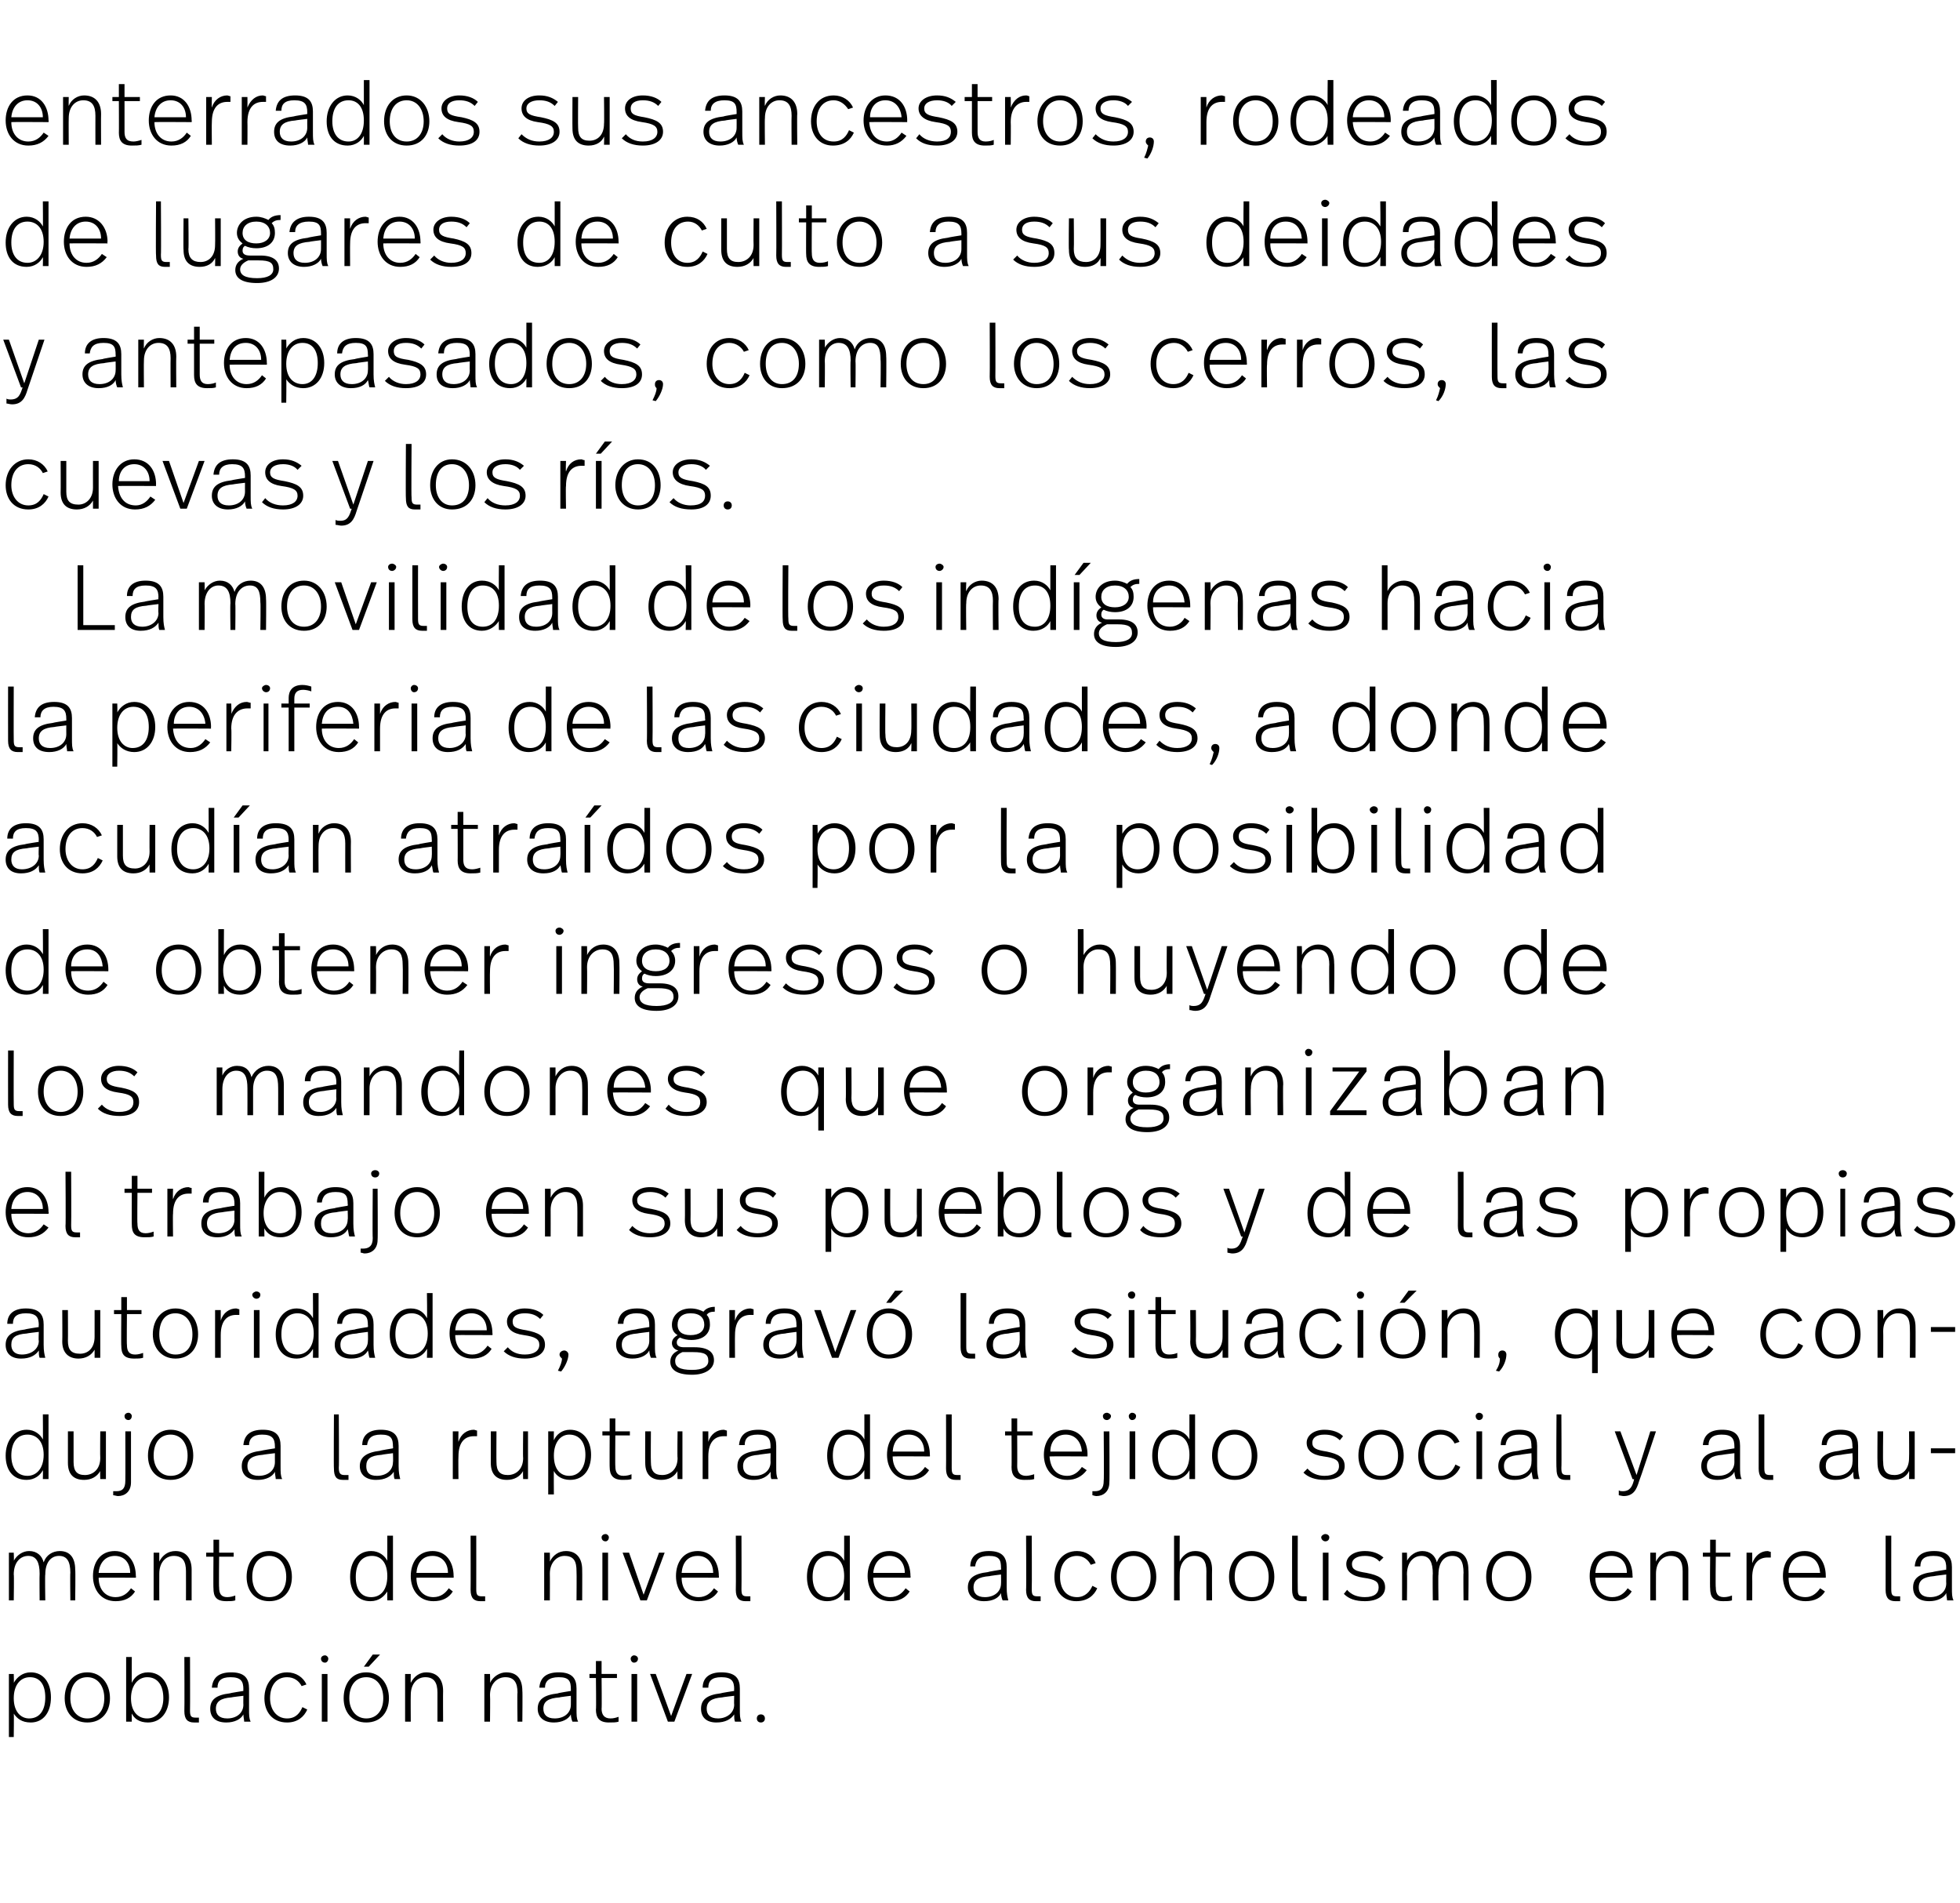 <?xml version="1.0" standalone="no"?><!DOCTYPE svg PUBLIC "-//W3C//DTD SVG 1.1//EN" "http://www.w3.org/Graphics/SVG/1.1/DTD/svg11.dtd"><svg xmlns="http://www.w3.org/2000/svg" version="1.1" width="242.4px" height="235.3px" viewBox="0 -1 242.4 235.3" style="top:-1px"><desc>enterrados sus ancestros, rodeados de lugares de culto a sus deidades y antepasados, como los cerros, las cuevas y lo</desc><defs/><g id="Polygon10472"><path d="m6.3 208.9c0 1.8-.9 3.1-2.5 3.1c-1.1 0-1.7-.5-2.1-1.1c.04-.04 0 2.9 0 2.9h-.6V206h.6s.04 1.11 0 1.1c.4-.7 1.1-1.3 2.1-1.3c1.6 0 2.5 1.3 2.5 3.1zm-4.6.1c0 1.7.9 2.5 1.9 2.5c1.3 0 2-1 2-2.6c0-1.5-.6-2.5-1.9-2.5c-1.2 0-2 1-2 2.6zm11.9 0c0 1.7-1 3-2.8 3c-1.8 0-2.8-1.3-2.8-3c0-1.8 1-3.2 2.8-3.2c1.7 0 2.8 1.4 2.8 3.2zm-4.9 0c0 1.4.8 2.5 2.1 2.5c1.3 0 2.1-1 2.1-2.5c0-1.5-.8-2.6-2.1-2.6c-1.3 0-2.1 1-2.1 2.6zm7.6-1.9c.3-.7 1-1.3 2-1.3c1.6 0 2.6 1.3 2.6 3.1c0 1.8-1 3.1-2.6 3.1c-1.1 0-1.7-.5-2-1.1c-.02-.04 0 1 0 1h-.7v-8h.7s-.02 3.23 0 3.2zm-.1 1.9c0 1.7.9 2.5 2 2.5c1.2 0 2-1 2-2.5c0-1.6-.7-2.6-2-2.6c-1.1 0-2 1-2 2.6zm7.3 1.5c0 .7.1.9.7.9h.4v.6h-.6c-.8 0-1.2-.4-1.2-1.4c.03.01 0-6.7 0-6.7h.7s.02 6.59 0 6.6zm7.3-2.7v2.5c0 .8 0 1.2.2 1.6h-.8c0-.2-.1-.6-.1-.9c-.3.6-1.1 1-2.1 1c-1.4 0-2-.7-2-1.7c0-1.1.7-1.7 2.4-1.9c.03-.04 1.7-.3 1.7-.3c0 0-.02-.24 0-.2c0-1-.3-1.5-1.6-1.5c-1.2 0-1.6.5-1.6 1.3h-.7c.1-1.2.8-1.9 2.4-1.9c1.7 0 2.2.8 2.2 2zm-2.2 1.1c-1.3.1-1.9.5-1.9 1.4c0 .7.4 1.2 1.4 1.2c1.2 0 2-.7 2-1.7c-.02 0 0-1.1 0-1.1c0 0-1.47.17-1.5.2zm9.3-1.6l-.6.2c-.3-.6-.9-1.1-1.8-1.1c-1.3 0-2.1 1-2.1 2.6c0 1.4.8 2.5 2.1 2.5c1.1 0 1.6-.7 1.9-1.4l.6.3c-.4.9-1.2 1.6-2.5 1.6c-1.8 0-2.8-1.3-2.8-3c0-1.8 1.1-3.2 2.8-3.2c1.1 0 2 .6 2.4 1.5zm2.7-3.2c0 .3-.2.5-.4.5c-.3 0-.5-.2-.5-.5c0-.2.2-.4.5-.4c.2 0 .4.2.4.4zm-.1 7.8h-.7V206h.7v5.9zm5.1-6.8h-.6l1.1-1.5h.9l-1.4 1.5zm2.5 3.9c0 1.7-1 3-2.8 3c-1.8 0-2.8-1.3-2.8-3c0-1.8 1-3.2 2.8-3.2c1.7 0 2.8 1.4 2.8 3.2zm-4.9 0c0 1.4.8 2.5 2.1 2.5c1.3 0 2.1-1 2.1-2.5c0-1.5-.8-2.6-2.1-2.6c-1.3 0-2.1 1-2.1 2.6zm11.6-.9c-.02.01 0 3.8 0 3.8h-.7v-3.6c0-1.2-.4-1.9-1.5-1.9c-1 0-1.8.8-1.8 2.2c-.02.04 0 3.3 0 3.3h-.7V206h.7s-.02 1.08 0 1.1c.4-.8 1.1-1.3 1.9-1.3c1.4 0 2.1.9 2.1 2.3zm9.8 0c.04.01 0 3.8 0 3.8h-.6s-.05-3.56 0-3.6c0-1.2-.4-1.9-1.5-1.9c-1 0-1.9.8-1.9 2.2c.04.04 0 3.3 0 3.3h-.7V206h.7s.04 1.08 0 1.1c.4-.8 1.2-1.3 2-1.3c1.4 0 2 .9 2 2.3zm6.7-.3v2.5c0 .8 0 1.2.2 1.6h-.7c-.1-.2-.2-.6-.2-.9c-.3.6-1.1 1-2.1 1c-1.3 0-2-.7-2-1.7c0-1.1.7-1.7 2.5-1.9c-.05-.04 1.6-.3 1.6-.3v-.2c0-1-.2-1.5-1.5-1.5c-1.2 0-1.7.5-1.7 1.3h-.7c.1-1.2.8-1.9 2.4-1.9c1.7 0 2.2.8 2.2 2zm-2.1 1.1c-1.4.1-2 .5-2 1.4c0 .7.4 1.2 1.4 1.2c1.2 0 2-.7 2-1.7c.01 0 0-1.1 0-1.1c0 0-1.44.17-1.4.2zm5.2-2.9h1.9v.5h-1.9s.04 3.83 0 3.8c0 .7.3 1.2 1.1 1.2c.4 0 .7-.1 1-.2v.6c-.3.1-.7.1-1.2.1c-1.2 0-1.6-.6-1.6-1.6c.05.04 0-3.9 0-3.9h-.8v-.5h.8v-1.6h.7v1.6zm4.5-1.9c0 .3-.2.5-.5.5c-.2 0-.4-.2-.4-.5c0-.2.2-.4.4-.4c.3 0 .5.2.5.4zm-.1 7.8h-.7V206h.7v5.9zm4.6 0h-.8l-2.2-5.9h.7l1.9 5.2l1.9-5.2h.7l-2.2 5.9zm8.1-4.1v2.5c0 .8 0 1.2.2 1.6h-.8c-.1-.2-.1-.6-.1-.9c-.4.6-1.1 1-2.2 1c-1.3 0-1.9-.7-1.9-1.7c0-1.1.7-1.7 2.4-1.9c.01-.04 1.7-.3 1.7-.3c0 0-.03-.24 0-.2c0-1-.3-1.5-1.6-1.5c-1.2 0-1.6.5-1.6 1.3h-.7c0-1.2.8-1.9 2.3-1.9c1.8 0 2.3.8 2.3 2zm-2.2 1.1c-1.3.1-1.9.5-1.9 1.4c0 .7.4 1.2 1.4 1.2c1.1 0 2-.7 2-1.7c-.03 0 0-1.1 0-1.1c0 0-1.48.17-1.5.2zm5.3 2.6c0 .3-.2.5-.5.5c-.3 0-.5-.2-.5-.5c0-.3.2-.5.5-.5c.3 0 .5.2.5.5z" stroke="none" fill="#000"/></g><g id="Polygon10471"><path d="m9.3 193.1c.05.01 0 3.8 0 3.8h-.6s-.04-3.42 0-3.4c0-1.4-.4-2.1-1.4-2.1c-1 0-1.7.8-1.7 2.3c-.05-.04 0 3.2 0 3.2h-.7s-.03-3.31 0-3.3c0-1.4-.4-2.2-1.4-2.2c-1 0-1.8.8-1.8 2.3c.05-.04 0 3.2 0 3.2h-.6V191h.6s.05 1.02 0 1c.4-.7 1.1-1.2 1.9-1.2c1 0 1.6.6 1.8 1.4c.3-.9 1.1-1.4 2-1.4c1.3 0 1.9.9 1.9 2.3zm7.5.8c.04-.01 0 .2 0 .2c0 0-4.6-.03-4.6 0c0 1.4.8 2.4 2.1 2.4c.9 0 1.5-.5 1.9-1.1l.5.4c-.5.8-1.3 1.2-2.4 1.2c-1.8 0-2.8-1.4-2.8-3.1c0-1.7.9-3.1 2.7-3.1c1.7 0 2.6 1.4 2.6 3.1zm-4.6-.4h3.9c0-1.2-.7-2.1-1.9-2.1c-1.2 0-1.9.9-2 2.1zm11.5-.4v3.8h-.7s.01-3.56 0-3.6c0-1.2-.4-1.9-1.5-1.9c-1 0-1.8.8-1.8 2.2c-.01.04 0 3.3 0 3.3h-.7V191h.7s-.01 1.08 0 1.1c.4-.8 1.1-1.3 2-1.3c1.3 0 2 .9 2 2.3zm3.4-2.1h1.8v.5h-1.8s-.04 3.83 0 3.8c0 .7.2 1.2 1 1.2c.4 0 .7-.1 1-.2v.6c-.3.1-.7.1-1.1.1c-1.3 0-1.6-.6-1.6-1.6c-.03.04 0-3.9 0-3.9h-.9v-.5h.9v-1.6h.7v1.6zm9 3c0 1.7-1 3-2.8 3c-1.8 0-2.8-1.3-2.8-3c0-1.8 1-3.2 2.8-3.2c1.7 0 2.8 1.4 2.8 3.2zm-4.9 0c0 1.4.7 2.5 2.1 2.5c1.3 0 2.1-1 2.1-2.5c0-1.5-.8-2.6-2.1-2.6c-1.3 0-2.1 1-2.1 2.6zm17.4 2.9h-.7s-.01-1.12 0-1.1c-.4.6-1 1.2-2.1 1.2c-1.6 0-2.5-1.2-2.5-3c0-1.8.9-3.2 2.6-3.2c1 0 1.7.6 2 1.2v-3.1h.7v8zM44 194c0 1.5.6 2.5 1.9 2.5c1.2 0 2-.9 2-2.6c0-1.7-.8-2.5-1.9-2.5c-1.3 0-2 1-2 2.6zm12.1-.1c.02-.01 0 .2 0 .2c0 0-4.61-.03-4.6 0c0 1.4.8 2.4 2.1 2.4c.9 0 1.5-.5 1.9-1.1l.5.4c-.5.8-1.3 1.2-2.4 1.2c-1.8 0-2.8-1.4-2.8-3.1c0-1.7.9-3.1 2.7-3.1c1.7 0 2.6 1.4 2.6 3.1zm-4.6-.4h3.9c0-1.2-.7-2.1-1.9-2.1c-1.3 0-1.9.9-2 2.1zm7.4 2c0 .7.1.9.7.9h.4v.6h-.6c-.8 0-1.2-.4-1.2-1.4c.02.01 0-6.7 0-6.7h.7s.01 6.59 0 6.6zm13.1-2.4c.02.01 0 3.8 0 3.8h-.7s.03-3.56 0-3.6c0-1.2-.3-1.9-1.5-1.9c-.9 0-1.8.8-1.8 2.2c.02.04 0 3.3 0 3.3h-.7V191h.7s.02 1.08 0 1.1c.4-.8 1.1-1.3 2-1.3c1.3 0 2 .9 2 2.3zm3.3-4c0 .3-.2.5-.4.5c-.3 0-.5-.2-.5-.5c0-.2.2-.4.5-.4c.2 0 .4.2.4.4zm-.1 7.8h-.7V191h.7v5.9zm4.8 0h-.8L77 191h.8l1.8 5.2l1.9-5.2h.7l-2.2 5.9zm8.9-3c.03-.01 0 .2 0 .2c0 0-4.6-.03-4.6 0c0 1.4.8 2.4 2.1 2.4c.9 0 1.5-.5 1.9-1.1l.5.4c-.5.8-1.3 1.2-2.4 1.2c-1.8 0-2.8-1.4-2.8-3.1c0-1.7.9-3.1 2.7-3.1c1.7 0 2.6 1.4 2.6 3.1zm-4.6-.4h3.9c0-1.2-.7-2.1-1.9-2.1c-1.3 0-1.9.9-2 2.1zm7.4 2c0 .7.1.9.7.9h.4v.6h-.6c-.8 0-1.2-.4-1.2-1.4c.03.01 0-6.7 0-6.7h.7s.02 6.59 0 6.6zm13.4 1.4h-.7s.01-1.12 0-1.1c-.3.6-1 1.2-2.1 1.2c-1.6 0-2.5-1.2-2.5-3c0-1.8.9-3.2 2.6-3.2c1 0 1.7.6 2 1.2v-3.1h.7v8zm-4.6-2.9c0 1.5.7 2.5 2 2.5c1.1 0 1.9-.9 1.9-2.6c0-1.7-.8-2.5-1.9-2.5c-1.3 0-2 1-2 2.6zm12.1-.1c.04-.01 0 .2 0 .2c0 0-4.59-.03-4.6 0c0 1.4.8 2.4 2.1 2.4c.9 0 1.5-.5 1.9-1.1l.5.4c-.5.8-1.3 1.2-2.4 1.2c-1.8 0-2.8-1.4-2.8-3.1c0-1.7.9-3.1 2.7-3.1c1.7 0 2.6 1.4 2.6 3.1zm-4.6-.4h3.9c0-1.2-.7-2.1-1.9-2.1c-1.2 0-1.9.9-2 2.1zm16.5-.7v2.5c0 .8.1 1.2.2 1.6h-.7c-.1-.2-.2-.6-.2-.9c-.3.6-1 1-2.1 1c-1.3 0-2-.7-2-1.7c0-1.1.7-1.7 2.5-1.9c-.03-.04 1.6-.3 1.6-.3c0 0 .02-.24 0-.2c0-1-.2-1.5-1.5-1.5c-1.2 0-1.6.5-1.7 1.3h-.6c0-1.2.8-1.9 2.3-1.9c1.7 0 2.2.8 2.2 2zm-2.1 1.1c-1.4.1-2 .5-2 1.4c0 .7.4 1.2 1.4 1.2c1.2 0 2-.7 2-1.7c.02 0 0-1.1 0-1.1c0 0-1.43.17-1.4.2zm5.2 1.6c0 .7.1.9.7.9h.4v.6h-.6c-.8 0-1.2-.4-1.2-1.4c.04.01 0-6.7 0-6.7h.7s.03 6.59 0 6.6zm7.9-3.2l-.6.2c-.3-.6-.9-1.1-1.7-1.1c-1.3 0-2.1 1-2.1 2.6c0 1.4.7 2.5 2.1 2.5c1 0 1.6-.7 1.9-1.4l.6.3c-.4.9-1.2 1.6-2.6 1.6c-1.7 0-2.7-1.3-2.7-3c0-1.8 1-3.2 2.8-3.2c1.1 0 2 .6 2.3 1.5zm7.5 1.7c0 1.7-1 3-2.8 3c-1.8 0-2.8-1.3-2.8-3c0-1.8 1-3.2 2.8-3.2c1.7 0 2.8 1.4 2.8 3.2zm-4.9 0c0 1.4.7 2.5 2.1 2.5c1.3 0 2.1-1 2.1-2.5c0-1.5-.8-2.6-2.1-2.6c-1.3 0-2.1 1-2.1 2.6zm7.8-1.9c.3-.7 1-1.3 1.9-1.3c1.4 0 2.1.9 2.1 2.3c-.02.01 0 3.8 0 3.8h-.7s-.01-3.63 0-3.6c0-1.2-.4-1.9-1.5-1.9c-1 0-1.8.8-1.8 2.2c-.02.04 0 3.3 0 3.3h-.7v-8h.7s-.02 3.16 0 3.2zm11.7 1.9c0 1.7-1 3-2.8 3c-1.8 0-2.8-1.3-2.8-3c0-1.8 1.1-3.2 2.8-3.2c1.8 0 2.8 1.4 2.8 3.2zm-4.9 0c0 1.4.8 2.5 2.1 2.5c1.4 0 2.1-1 2.1-2.5c0-1.5-.8-2.6-2.1-2.6c-1.3 0-2.1 1-2.1 2.6zm7.8 1.5c0 .7.1.9.7.9h.4v.6h-.6c-.8 0-1.2-.4-1.2-1.4c-.01.01 0-6.7 0-6.7h.7s-.02 6.59 0 6.6zm3.9-6.4c0 .3-.2.5-.5.5c-.2 0-.5-.2-.5-.5c0-.2.3-.4.5-.4c.3 0 .5.2.5.4zm-.1 7.8h-.7V191h.7v5.9zm6.8-5.3l-.5.5c-.4-.5-1.1-.7-1.8-.7c-1 0-1.6.4-1.6 1c0 .7.5.9 1.8 1.1c1.5.3 2.3.7 2.3 1.8c0 1-.9 1.7-2.5 1.7c-1.2 0-2-.3-2.6-.9l.4-.5c.5.6 1.3.9 2.2.9c1.2 0 1.7-.5 1.7-1.2c0-.7-.4-1-1.9-1.2c-1.4-.2-2.1-.8-2.1-1.7c0-.9.9-1.6 2.3-1.6c1 0 1.7.3 2.3.8zm10.5 1.5c.05.01 0 3.8 0 3.8h-.6s-.04-3.42 0-3.4c0-1.4-.4-2.1-1.4-2.1c-1 0-1.7.8-1.7 2.3c-.05-.04 0 3.2 0 3.2h-.7s-.04-3.31 0-3.3c0-1.4-.4-2.2-1.4-2.2c-1 0-1.8.8-1.8 2.3c.04-.04 0 3.2 0 3.2h-.6V191h.6s.04 1.02 0 1c.4-.7 1.1-1.2 1.9-1.2c1 0 1.6.6 1.8 1.4c.3-.9 1.1-1.4 2-1.4c1.3 0 1.9.9 1.9 2.3zm7.8.9c0 1.7-1 3-2.8 3c-1.8 0-2.8-1.3-2.8-3c0-1.8 1-3.2 2.8-3.2c1.7 0 2.8 1.4 2.8 3.2zm-4.9 0c0 1.4.8 2.5 2.1 2.5c1.3 0 2.1-1 2.1-2.5c0-1.5-.8-2.6-2.1-2.6c-1.3 0-2.1 1-2.1 2.6zm17.4-.1c.04-.01 0 .2 0 .2c0 0-4.6-.03-4.6 0c0 1.4.8 2.4 2.1 2.4c.9 0 1.5-.5 1.9-1.1l.5.4c-.5.8-1.3 1.2-2.4 1.2c-1.8 0-2.8-1.4-2.8-3.1c0-1.7.9-3.1 2.7-3.1c1.7 0 2.6 1.4 2.6 3.1zm-4.6-.4h3.9c0-1.2-.7-2.1-1.9-2.1c-1.3 0-1.9.9-2 2.1zm11.5-.4v3.8h-.7v-3.6c0-1.2-.4-1.9-1.5-1.9c-1 0-1.8.8-1.8 2.2c-.01.04 0 3.3 0 3.3h-.7V191h.7s-.01 1.08 0 1.1c.4-.8 1.1-1.3 2-1.3c1.3 0 2 .9 2 2.3zm3.4-2.1h1.8v.5h-1.8s-.05 3.83 0 3.8c0 .7.2 1.2 1 1.2c.4 0 .7-.1 1-.2v.6c-.3.1-.7.1-1.1.1c-1.3 0-1.6-.6-1.6-1.6c-.04.04 0-3.9 0-3.9h-.9v-.5h.9v-1.6h.7v1.6zm6.8-.1v.7h-.4c-1 0-1.9.6-1.9 2.5c.02 0 0 2.8 0 2.8h-.7V191h.7s.02 1.27 0 1.3c.4-1 1.1-1.5 1.9-1.5c.1 0 .3.1.4.1zm6.8 3v.2s-4.65-.03-4.6 0c0 1.4.7 2.4 2.1 2.4c.8 0 1.4-.5 1.8-1.1l.6.4c-.5.8-1.3 1.2-2.4 1.2c-1.9 0-2.8-1.4-2.8-3.1c0-1.7.9-3.1 2.7-3.1c1.7 0 2.6 1.4 2.6 3.1zm-4.6-.4h3.9c-.1-1.2-.7-2.1-2-2.1c-1.2 0-1.9.9-1.9 2.1zm12.7 2c0 .7.1.9.7.9h.4v.6h-.6c-.8 0-1.2-.4-1.2-1.4c.01.01 0-6.7 0-6.7h.7s-.01 6.59 0 6.6zm7.5-2.7v2.5c0 .8 0 1.2.2 1.6h-.8c0-.2-.1-.6-.1-.9c-.3.6-1.1 1-2.1 1c-1.4 0-2-.7-2-1.7c0-1.1.7-1.7 2.4-1.9c.03-.04 1.7-.3 1.7-.3c0 0-.02-.24 0-.2c0-1-.3-1.5-1.6-1.5c-1.2 0-1.6.5-1.6 1.3h-.7c.1-1.2.8-1.9 2.4-1.9c1.7 0 2.2.8 2.2 2zm-2.2 1.1c-1.3.1-1.9.5-1.9 1.4c0 .7.4 1.2 1.4 1.2c1.2 0 2-.7 2-1.7c-.02 0 0-1.1 0-1.1c0 0-1.47.17-1.5.2z" stroke="none" fill="#000"/></g><g id="Polygon10470"><path d="m6 181.9h-.7s.03-1.12 0-1.1c-.3.6-1 1.2-2 1.2c-1.7 0-2.6-1.2-2.6-3c0-1.8 1-3.2 2.6-3.2c1 0 1.7.6 2 1.2c.03.04 0-3.1 0-3.1h.7v8zM1.4 179c0 1.5.7 2.5 2 2.5c1.1 0 2-.9 2-2.6c0-1.7-.9-2.5-2-2.5c-1.3 0-2 1-2 2.6zm11.7 2.9h-.7s-.03-1.02 0-1c-.4.7-1.1 1.1-2 1.1c-1.3 0-2-.7-2-2.1V176h.7v3.8c0 1.1.4 1.6 1.4 1.6c1 0 1.9-.7 1.9-2.1c-.03-.01 0-3.3 0-3.3h.7v5.9zm3.2-7.8c0 .3-.2.5-.4.5c-.3 0-.5-.2-.5-.5c0-.2.2-.4.5-.4c.2 0 .4.2.4.4zm-.1 8.2c0 1.2-.8 1.7-1.6 1.7c-.2 0-.4-.1-.6-.1v-.5h.4c.7 0 1.1-.3 1.1-1.3c.02-.03 0-6.1 0-6.1h.7v6.3zm7.7-3.3c0 1.7-1 3-2.8 3c-1.8 0-2.8-1.3-2.8-3c0-1.8 1.1-3.2 2.8-3.2c1.8 0 2.8 1.4 2.8 3.2zm-4.9 0c0 1.4.8 2.5 2.1 2.5c1.4 0 2.1-1 2.1-2.5c0-1.5-.8-2.6-2.1-2.6c-1.3 0-2.1 1-2.1 2.6zm15.7-1.2v2.5c0 .8 0 1.2.2 1.6h-.8c0-.2-.1-.6-.1-.9c-.3.6-1.1 1-2.1 1c-1.4 0-2-.7-2-1.7c0-1.1.7-1.7 2.4-1.9c.03-.04 1.7-.3 1.7-.3v-.2c0-1-.3-1.5-1.6-1.5c-1.1 0-1.6.5-1.6 1.3h-.7c.1-1.2.8-1.9 2.4-1.9c1.7 0 2.2.8 2.2 2zm-2.2 1.1c-1.3.1-1.9.5-1.9 1.4c0 .7.4 1.2 1.4 1.2c1.2 0 2-.7 2-1.7c-.01 0 0-1.1 0-1.1c0 0-1.46.17-1.5.2zm9.4 1.6c0 .7.2.9.7.9h.5v.6h-.7c-.8 0-1.1-.4-1.1-1.4c-.04.01 0-6.7 0-6.7h.6s.05 6.59 0 6.6zm7.4-2.7v2.5c0 .8.1 1.2.2 1.6h-.7c-.1-.2-.1-.6-.1-.9c-.4.6-1.1 1-2.2 1c-1.3 0-2-.7-2-1.7c0-1.1.8-1.7 2.5-1.9c-.02-.04 1.6-.3 1.6-.3c0 0 .04-.24 0-.2c0-1-.2-1.5-1.5-1.5c-1.2 0-1.6.5-1.7 1.3h-.6c0-1.2.8-1.9 2.3-1.9c1.7 0 2.2.8 2.2 2zm-2.1 1.1c-1.4.1-1.9.5-1.9 1.4c0 .7.3 1.2 1.3 1.2c1.2 0 2-.7 2-1.7c.04 0 0-1.1 0-1.1c0 0-1.41.17-1.4.2zm11.8-3v.7h-.4c-1 0-1.9.6-1.9 2.5c-.03 0 0 2.8 0 2.8h-.7V176h.7s-.03 1.27 0 1.3c.3-1 1.1-1.5 1.9-1.5c.1 0 .3.1.4.1zm6.3 6h-.6s-.04-1.02 0-1c-.4.7-1.1 1.1-2 1.1c-1.3 0-2-.7-2-2.1V176h.7s-.02 3.77 0 3.8c0 1.1.4 1.6 1.4 1.6c1 0 1.9-.7 1.9-2.1c-.04-.01 0-3.3 0-3.3h.6v5.9zm7.8-3c0 1.8-.9 3.1-2.6 3.1c-1 0-1.7-.5-2-1.1c-.02-.04 0 2.9 0 2.9h-.7V176h.7s-.02 1.11 0 1.1c.3-.7 1-1.3 2-1.3c1.6 0 2.6 1.3 2.6 3.1zm-4.6.1c0 1.7.8 2.5 1.9 2.5c1.2 0 2-1 2-2.6c0-1.5-.7-2.5-2-2.5c-1.1 0-1.9 1-1.9 2.6zm7.6-3h1.8v.5h-1.8s-.03 3.83 0 3.8c0 .7.2 1.2 1 1.2c.4 0 .8-.1 1-.2v.6c-.3.1-.7.1-1.1.1c-1.2 0-1.6-.6-1.6-1.6c-.02.04 0-3.9 0-3.9h-.9v-.5h.9v-1.6h.7v1.6zm8.3 5.9h-.6s-.05-1.02 0-1c-.4.7-1.1 1.1-2 1.1c-1.3 0-2-.7-2-2.1c-.02.02 0-3.9 0-3.9h.7s-.03 3.77 0 3.8c0 1.1.4 1.6 1.4 1.6c1 0 1.9-.7 1.9-2.1c-.05-.01 0-3.3 0-3.3h.6v5.9zm5.5-6v.7h-.4c-1 0-1.9.6-1.9 2.5v2.8h-.7V176h.7v1.3c.3-1 1.1-1.5 1.9-1.5c.1 0 .3.1.4.1zm6.1 1.9v2.5c0 .8 0 1.2.2 1.6h-.8c-.1-.2-.1-.6-.1-.9c-.4.6-1.1 1-2.1 1c-1.4 0-2-.7-2-1.7c0-1.1.7-1.7 2.4-1.9c.02-.04 1.7-.3 1.7-.3c0 0-.02-.24 0-.2c0-1-.3-1.5-1.6-1.5c-1.2 0-1.6.5-1.6 1.3h-.7c.1-1.2.8-1.9 2.4-1.9c1.7 0 2.2.8 2.2 2zm-2.2 1.1c-1.3.1-1.9.5-1.9 1.4c0 .7.4 1.2 1.4 1.2c1.2 0 2-.7 2-1.7c-.02 0 0-1.1 0-1.1c0 0-1.47.17-1.5.2zm13.8 3h-.7s-.01-1.12 0-1.1c-.4.6-1 1.2-2.1 1.2c-1.6 0-2.5-1.2-2.5-3c0-1.8.9-3.2 2.6-3.2c1 0 1.7.6 2 1.2v-3.1h.7v8zM103 179c0 1.5.6 2.5 1.9 2.5c1.2 0 2-.9 2-2.6c0-1.7-.8-2.5-1.9-2.5c-1.3 0-2 1-2 2.6zm12-.1c.02-.01 0 .2 0 .2c0 0-4.61-.03-4.6 0c0 1.4.8 2.4 2.1 2.4c.9 0 1.5-.5 1.9-1.1l.5.4c-.5.8-1.3 1.2-2.4 1.2c-1.8 0-2.8-1.4-2.8-3.1c0-1.7.9-3.1 2.7-3.1c1.7 0 2.6 1.4 2.6 3.1zm-4.6-.4h3.9c0-1.2-.7-2.1-1.9-2.1c-1.3 0-1.9.9-2 2.1zm7.3 2c0 .7.1.9.7.9h.4v.6h-.6c-.8 0-1.2-.4-1.2-1.4c.02.01 0-6.7 0-6.7h.7s.01 6.59 0 6.6zm8.1-4.5h1.9v.5h-1.9s.02 3.83 0 3.8c0 .7.3 1.2 1.1 1.2c.3 0 .7-.1 1-.2v.6c-.3.1-.7.1-1.2.1c-1.2 0-1.6-.6-1.6-1.6c.03.04 0-3.9 0-3.9h-.8v-.5h.8v-1.6h.7v1.6zm8.7 2.9c-.02-.01 0 .2 0 .2c0 0-4.65-.03-4.7 0c.1 1.4.8 2.4 2.2 2.4c.8 0 1.4-.5 1.8-1.1l.6.4c-.6.8-1.4 1.2-2.4 1.2c-1.9 0-2.9-1.4-2.9-3.1c0-1.7 1-3.1 2.7-3.1c1.8 0 2.7 1.4 2.7 3.1zm-4.6-.4h3.9c-.1-1.2-.8-2.1-2-2.1c-1.2 0-1.9.9-1.9 2.1zm7.5-4.4c0 .3-.3.5-.5.5c-.3 0-.5-.2-.5-.5c0-.2.2-.4.5-.4c.2 0 .5.2.5.4zm-.2 8.2c0 1.2-.8 1.7-1.6 1.7c-.2 0-.4-.1-.5-.1v-.5h.3c.7 0 1.1-.3 1.1-1.3c.05-.03 0-6.1 0-6.1h.7s.04 6.29 0 6.3zm3.3-8.2c0 .3-.2.5-.5.5c-.2 0-.4-.2-.4-.5c0-.2.2-.4.4-.4c.3 0 .5.2.5.4zm-.1 7.8h-.7V176h.7v5.9zm7.4 0h-.7s.01-1.12 0-1.1c-.3.6-1 1.2-2 1.2c-1.7 0-2.6-1.2-2.6-3c0-1.8 1-3.2 2.6-3.2c1 0 1.7.6 2 1.2v-3.1h.7v8zm-4.6-2.9c0 1.5.7 2.5 2 2.5c1.1 0 1.9-.9 1.9-2.6c0-1.7-.8-2.5-1.9-2.5c-1.3 0-2 1-2 2.6zm12.3 0c0 1.7-1 3-2.8 3c-1.8 0-2.8-1.3-2.8-3c0-1.8 1-3.2 2.8-3.2c1.7 0 2.8 1.4 2.8 3.2zm-4.9 0c0 1.4.8 2.5 2.1 2.5c1.4 0 2.1-1 2.1-2.5c0-1.5-.8-2.6-2.1-2.6c-1.3 0-2.1 1-2.1 2.6zm15.5-2.4l-.4.5c-.5-.5-1.1-.7-1.9-.7c-1 0-1.5.4-1.5 1c0 .7.5.9 1.8 1.1c1.4.3 2.2.7 2.2 1.8c0 1-.8 1.7-2.5 1.7c-1.1 0-2-.3-2.6-.9l.5-.5c.5.6 1.3.9 2.1.9c1.2 0 1.8-.5 1.8-1.2c0-.7-.4-1-1.9-1.2c-1.5-.2-2.1-.8-2.1-1.7c0-.9.9-1.6 2.2-1.6c1 0 1.8.3 2.3.8zm7.5 2.4c0 1.7-1 3-2.8 3c-1.8 0-2.8-1.3-2.8-3c0-1.8 1-3.2 2.8-3.2c1.7 0 2.8 1.4 2.8 3.2zm-4.9 0c0 1.4.7 2.5 2.1 2.5c1.3 0 2.1-1 2.1-2.5c0-1.5-.8-2.6-2.1-2.6c-1.3 0-2.1 1-2.1 2.6zm11.8-1.7l-.6.2c-.3-.6-.9-1.1-1.7-1.1c-1.3 0-2.1 1-2.1 2.6c0 1.4.7 2.5 2 2.5c1.1 0 1.6-.7 1.9-1.4l.6.3c-.4.9-1.2 1.6-2.5 1.6c-1.8 0-2.7-1.3-2.7-3c0-1.8 1-3.2 2.7-3.2c1.2 0 2 .6 2.4 1.5zm2.9-3.2c0 .3-.2.5-.5.5c-.2 0-.4-.2-.4-.5c0-.2.2-.4.4-.4c.3 0 .5.2.5.4zm-.1 7.8h-.7V176h.7v5.9zm6.8-4.1v2.5c0 .8.1 1.2.2 1.6h-.7c-.1-.2-.1-.6-.2-.9c-.3.6-1 1-2.1 1c-1.3 0-2-.7-2-1.7c0-1.1.7-1.7 2.5-1.9c-.02-.04 1.6-.3 1.6-.3c0 0 .03-.24 0-.2c0-1-.2-1.5-1.5-1.5c-1.2 0-1.6.5-1.7 1.3h-.6c0-1.2.8-1.9 2.3-1.9c1.7 0 2.2.8 2.2 2zm-2.1 1.1c-1.4.1-2 .5-2 1.4c0 .7.4 1.2 1.4 1.2c1.2 0 2-.7 2-1.7c.03 0 0-1.1 0-1.1c0 0-1.42.17-1.4.2zm5.1 1.6c0 .7.1.9.7.9h.4v.6h-.6c-.8 0-1.1-.4-1.1-1.4c-.05.01 0-6.7 0-6.7h.6s.04 6.59 0 6.6zm9.6 1.7c-.3 1-.7 1.8-1.9 1.8c-.2 0-.5-.1-.6-.1v-.6c.2.1.3.1.5.1c.9 0 1.2-.6 1.4-1.5c.02.04-.2 0-.2 0l-2.2-5.9h.7l2 5.4l1.7-5.4h.7s-2.05 6.17-2.1 6.2zm12.5-4.4v2.5c0 .8 0 1.2.2 1.6h-.7c-.1-.2-.2-.6-.2-.9c-.3.6-1.1 1-2.1 1c-1.3 0-2-.7-2-1.7c0-1.1.7-1.7 2.4-1.9c.04-.04 1.7-.3 1.7-.3v-.2c0-1-.3-1.5-1.6-1.5c-1.1 0-1.6.5-1.6 1.3h-.7c.1-1.2.8-1.9 2.4-1.9c1.7 0 2.2.8 2.2 2zm-2.2 1.1c-1.3.1-1.9.5-1.9 1.4c0 .7.4 1.2 1.4 1.2c1.2 0 2-.7 2-1.7c-.01 0 0-1.1 0-1.1c0 0-1.46.17-1.5.2zm5.2 1.6c0 .7.1.9.7.9h.4v.6h-.6c-.8 0-1.2-.4-1.2-1.4c.01.01 0-6.7 0-6.7h.7v6.6zm11.6-2.7v2.5c0 .8.1 1.2.2 1.6h-.7c-.1-.2-.1-.6-.1-.9c-.4.6-1.1 1-2.2 1c-1.3 0-2-.7-2-1.7c0-1.1.8-1.7 2.5-1.9c-.01-.04 1.6-.3 1.6-.3c0 0 .04-.24 0-.2c0-1-.2-1.5-1.5-1.5c-1.2 0-1.6.5-1.7 1.3h-.6c0-1.2.8-1.9 2.3-1.9c1.7 0 2.2.8 2.2 2zm-2.1 1.1c-1.4.1-1.9.5-1.9 1.4c0 .7.4 1.2 1.3 1.2c1.2 0 2-.7 2-1.7c.04 0 0-1.1 0-1.1c0 0-1.41.17-1.4.2zm9.1 3h-.7s.03-1.02 0-1c-.3.7-1 1.1-1.9 1.1c-1.3 0-2-.7-2-2.1c-.03.02 0-3.9 0-3.9h.7s-.05 3.77 0 3.8c0 1.1.4 1.6 1.4 1.6c1 0 1.8-.7 1.8-2.1c.03-.01 0-3.3 0-3.3h.7v5.9zm5-3.2h-3v-.6h3v.6z" stroke="none" fill="#000"/></g><g id="Polygon10469"><path d="m5.4 162.8v2.5c0 .8.1 1.2.2 1.6h-.7c-.1-.2-.1-.6-.1-.9c-.4.6-1.1 1-2.2 1c-1.3 0-1.9-.7-1.9-1.7c0-1.1.7-1.7 2.4-1.9c-.01-.04 1.7-.3 1.7-.3c0 0-.05-.24 0-.2c0-1-.3-1.5-1.6-1.5c-1.2 0-1.6.5-1.6 1.3h-.7c0-1.2.8-1.9 2.3-1.9c1.7 0 2.2.8 2.2 2zm-2.1 1.1c-1.4.1-1.9.5-1.9 1.4c0 .7.4 1.2 1.3 1.2c1.2 0 2.1-.7 2.1-1.7c-.05 0 0-1.1 0-1.1c0 0-1.5.17-1.5.2zm9.1 3h-.7v-1c-.4.7-1.1 1.1-2 1.1c-1.2 0-2-.7-2-2.1c.03.02 0-3.9 0-3.9h.7s.02 3.77 0 3.8c0 1.1.4 1.6 1.5 1.6c1 0 1.8-.7 1.8-2.1V161h.7v5.9zm3.3-5.9h1.8v.5h-1.8s-.04 3.83 0 3.8c0 .7.2 1.2 1 1.2c.4 0 .7-.1 1-.2v.6c-.3.1-.7.1-1.1.1c-1.3 0-1.6-.6-1.6-1.6c-.03.04 0-3.9 0-3.9h-.9v-.5h.9v-1.6h.7v1.6zm8.8 3c0 1.7-1 3-2.8 3c-1.7 0-2.8-1.3-2.8-3c0-1.8 1.1-3.2 2.8-3.2c1.8 0 2.8 1.4 2.8 3.2zm-4.8 0c0 1.4.7 2.5 2 2.5c1.4 0 2.1-1 2.1-2.5c0-1.5-.8-2.6-2.1-2.6c-1.3 0-2 1-2 2.6zm9.9-3.1v.7h-.4c-1 0-1.9.6-1.9 2.5v2.8h-.7V161h.7v1.3c.3-1 1.1-1.5 1.9-1.5c.1 0 .3.1.4.1zm2.6-1.8c0 .3-.2.5-.5.5c-.2 0-.5-.2-.5-.5c0-.2.3-.4.5-.4c.3 0 .5.2.5.4zm-.1 7.8h-.7V161h.7v5.9zm7.3 0h-.7s.03-1.12 0-1.1c-.3.6-1 1.2-2 1.2c-1.7 0-2.6-1.2-2.6-3c0-1.8 1-3.2 2.6-3.2c1 0 1.7.6 2 1.2c.03.04 0-3.1 0-3.1h.7v8zm-4.6-2.9c0 1.5.7 2.5 2 2.5c1.1 0 2-.9 2-2.6c0-1.7-.9-2.5-2-2.5c-1.3 0-2 1-2 2.6zm11.4-1.2v2.5c0 .8.1 1.2.2 1.6h-.7c-.1-.2-.1-.6-.2-.9c-.3.6-1 1-2.1 1c-1.3 0-2-.7-2-1.7c0-1.1.7-1.7 2.5-1.9c-.03-.04 1.6-.3 1.6-.3c0 0 .03-.24 0-.2c0-1-.2-1.5-1.5-1.5c-1.2 0-1.6.5-1.7 1.3h-.6c0-1.2.8-1.9 2.3-1.9c1.7 0 2.2.8 2.2 2zm-2.1 1.1c-1.4.1-2 .5-2 1.4c0 .7.4 1.2 1.4 1.2c1.2 0 2-.7 2-1.7c.03 0 0-1.1 0-1.1c0 0-1.42.17-1.4.2zm9.4 3h-.7s.05-1.12 0-1.1c-.3.6-1 1.2-2 1.2c-1.7 0-2.6-1.2-2.6-3c0-1.8 1-3.2 2.6-3.2c1.1 0 1.7.6 2 1.2c.05.04 0-3.1 0-3.1h.7v8zm-4.6-2.9c0 1.5.7 2.5 2 2.5c1.1 0 2-.9 2-2.6c0-1.7-.9-2.5-2-2.5c-1.3 0-2 1-2 2.6zm12-.1c.04-.01 0 .2 0 .2c0 0-4.59-.03-4.6 0c0 1.4.8 2.4 2.1 2.4c.9 0 1.5-.5 1.9-1.1l.5.4c-.5.8-1.3 1.2-2.4 1.2c-1.8 0-2.8-1.4-2.8-3.1c0-1.7.9-3.1 2.7-3.1c1.7 0 2.6 1.4 2.6 3.1zm-4.6-.4h3.9c0-1.2-.7-2.1-1.9-2.1c-1.2 0-1.9.9-2 2.1zm10.9-1.9l-.4.5c-.5-.5-1.1-.7-1.9-.7c-1 0-1.5.4-1.5 1c0 .7.4.9 1.7 1.1c1.5.3 2.3.7 2.3 1.8c0 1-.9 1.7-2.5 1.7c-1.1 0-2-.3-2.6-.9l.5-.5c.5.6 1.2.9 2.1.9c1.2 0 1.8-.5 1.8-1.2c0-.7-.5-1-1.9-1.2c-1.5-.2-2.1-.8-2.1-1.7c0-.9.9-1.6 2.2-1.6c1 0 1.8.3 2.3.8zm3.1 4.9c0 .6-.4 1.5-.9 2.1l-.4-.1c.3-.6.5-1.1.5-1.5c-.2-.2-.3-.3-.3-.5c0-.3.3-.5.6-.5c.2 0 .5.2.5.5zm10.7-3.7v2.5c0 .8 0 1.2.2 1.6h-.7c-.1-.2-.2-.6-.2-.9c-.3.6-1.1 1-2.1 1c-1.3 0-2-.7-2-1.7c0-1.1.7-1.7 2.4-1.9c.03-.04 1.7-.3 1.7-.3v-.2c0-1-.3-1.5-1.6-1.5c-1.1 0-1.6.5-1.6 1.3h-.7c.1-1.2.8-1.9 2.4-1.9c1.7 0 2.2.8 2.2 2zm-2.2 1.1c-1.3.1-1.9.5-1.9 1.4c0 .7.4 1.2 1.4 1.2c1.2 0 2-.7 2-1.7c-.01 0 0-1.1 0-1.1c0 0-1.46.17-1.5.2zm9.6-2.7c-.5 0-.8.1-1 .4c.3.3.4.7.4 1.2c0 1.2-.9 1.9-2.3 1.9c-.5 0-1-.1-1.4-.3c-.2.1-.4.3-.4.6c0 .4.3.6.9.6h1.3c1.8 0 2.4.7 2.4 1.6c0 1.1-1.1 1.8-2.7 1.8c-2 0-2.7-.7-2.7-1.6c0-.6.3-1.1 1-1.4c-.5-.1-.8-.5-.8-.9c0-.4.2-.7.7-1c-.5-.3-.7-.7-.7-1.3c0-1 .8-2 2.3-2c.7 0 1.2.2 1.6.4c.3-.4.8-.6 1.4-.6v.6zm-4.6 1.6c0 .9.6 1.3 1.6 1.3c1.1 0 1.7-.5 1.7-1.3c0-.8-.5-1.4-1.7-1.4c-1.1 0-1.6.6-1.6 1.4zm.6 3.4c-.7.3-.9.7-.9 1.1c0 .7.5 1.1 2.1 1.1c1.3 0 2-.4 2-1.1c0-.8-.4-1.1-1.9-1.1h-1.3zm8.8-5.3v.7h-.4c-1 0-1.9.6-1.9 2.5c-.02 0 0 2.8 0 2.8h-.7V161h.7s-.02 1.27 0 1.3c.3-1 1.1-1.5 1.9-1.5c.1 0 .3.1.4.1zm6 1.9v2.5c0 .8.1 1.2.2 1.6h-.7c-.1-.2-.1-.6-.2-.9c-.3.6-1 1-2.1 1c-1.3 0-2-.7-2-1.7c0-1.1.7-1.7 2.5-1.9c-.03-.04 1.6-.3 1.6-.3c0 0 .03-.24 0-.2c0-1-.2-1.5-1.5-1.5c-1.2 0-1.6.5-1.7 1.3h-.6c0-1.2.8-1.9 2.3-1.9c1.7 0 2.2.8 2.2 2zm-2.1 1.1c-1.4.1-2 .5-2 1.4c0 .7.4 1.2 1.4 1.2c1.2 0 2-.7 2-1.7c.03 0 0-1.1 0-1.1c0 0-1.42.17-1.4.2zm6.6 3h-.8l-2.2-5.9h.8l1.8 5.2l1.9-5.2h.7l-2.2 5.9zm6.5-6.8h-.6l1.1-1.5h1l-1.5 1.5zm2.6 3.9c0 1.7-1 3-2.9 3c-1.7 0-2.7-1.3-2.7-3c0-1.8 1-3.2 2.7-3.2c1.8 0 2.9 1.4 2.9 3.2zm-4.9 0c0 1.4.7 2.5 2 2.5c1.4 0 2.1-1 2.1-2.5c0-1.5-.8-2.6-2.1-2.6c-1.2 0-2 1-2 2.6zm11.6 1.5c0 .7.1.9.7.9h.4v.6h-.6c-.8 0-1.2-.4-1.2-1.4v-6.7h.7s-.01 6.59 0 6.6zm7.3-2.7v2.5c0 .8.1 1.2.2 1.6h-.7c-.1-.2-.1-.6-.2-.9c-.3.6-1 1-2.1 1c-1.3 0-2-.7-2-1.7c0-1.1.8-1.7 2.5-1.9c-.02-.04 1.6-.3 1.6-.3c0 0 .04-.24 0-.2c0-1-.2-1.5-1.5-1.5c-1.2 0-1.6.5-1.7 1.3h-.6c0-1.2.8-1.9 2.3-1.9c1.7 0 2.2.8 2.2 2zm-2.1 1.1c-1.4.1-1.9.5-1.9 1.4c0 .7.3 1.2 1.3 1.2c1.2 0 2-.7 2-1.7c.04 0 0-1.1 0-1.1c0 0-1.41.17-1.4.2zm12.8-2.3l-.5.5c-.4-.5-1.1-.7-1.8-.7c-1 0-1.6.4-1.6 1c0 .7.5.9 1.8 1.1c1.5.3 2.3.7 2.3 1.8c0 1-.9 1.7-2.5 1.7c-1.2 0-2.1-.3-2.7-.9l.5-.5c.5.6 1.3.9 2.1.9c1.3 0 1.8-.5 1.8-1.2c0-.7-.4-1-1.9-1.2c-1.4-.2-2.1-.8-2.1-1.7c0-.9.9-1.6 2.3-1.6c1 0 1.7.3 2.3.8zm2.9-2.5c0 .3-.2.5-.4.5c-.3 0-.5-.2-.5-.5c0-.2.2-.4.5-.4c.2 0 .4.2.4.4zm-.1 7.8h-.7V161h.7v5.9zm3.3-5.9h1.8v.5h-1.8s-.03 3.83 0 3.8c0 .7.2 1.2 1 1.2c.4 0 .8-.1 1-.2v.6c-.3.1-.7.1-1.1.1c-1.2 0-1.6-.6-1.6-1.6v-3.9h-.9v-.5h.9v-1.6h.7v1.6zm8.3 5.9h-.7v-1c-.4.7-1 1.1-2 1.1c-1.2 0-2-.7-2-2.1c.04.02 0-3.9 0-3.9h.7s.03 3.77 0 3.8c0 1.1.5 1.6 1.5 1.6c1 0 1.8-.7 1.8-2.1c.01-.01 0-3.3 0-3.3h.7v5.9zm6.8-4.1v2.5c0 .8 0 1.2.2 1.6h-.7c-.1-.2-.2-.6-.2-.9c-.3.6-1.1 1-2.1 1c-1.3 0-2-.7-2-1.7c0-1.1.7-1.7 2.5-1.9c-.05-.04 1.6-.3 1.6-.3v-.2c0-1-.2-1.5-1.5-1.5c-1.2 0-1.7.5-1.7 1.3h-.7c.1-1.2.8-1.9 2.4-1.9c1.7 0 2.2.8 2.2 2zm-2.1 1.1c-1.4.1-2 .5-2 1.4c0 .7.4 1.2 1.4 1.2c1.2 0 2-.7 2-1.7c.01 0 0-1.1 0-1.1c0 0-1.44.17-1.4.2zm9.3-1.6l-.6.2c-.3-.6-.9-1.1-1.8-1.1c-1.3 0-2.1 1-2.1 2.6c0 1.4.8 2.5 2.1 2.5c1.1 0 1.6-.7 1.9-1.4l.6.3c-.4.9-1.2 1.6-2.5 1.6c-1.8 0-2.8-1.3-2.8-3c0-1.8 1.1-3.2 2.8-3.2c1.1 0 2 .6 2.4 1.5zm2.8-3.2c0 .3-.2.5-.5.5c-.2 0-.4-.2-.4-.5c0-.2.2-.4.4-.4c.3 0 .5.2.5.4zm-.1 7.8h-.7V161h.7v5.9zm5.1-6.8h-.6l1.1-1.5h1l-1.5 1.5zm2.6 3.9c0 1.7-1 3-2.8 3c-1.8 0-2.8-1.3-2.8-3c0-1.8 1-3.2 2.8-3.2c1.7 0 2.8 1.4 2.8 3.2zm-4.9 0c0 1.4.7 2.5 2.1 2.5c1.3 0 2-1 2-2.5c0-1.5-.7-2.6-2-2.6c-1.3 0-2.1 1-2.1 2.6zm11.6-.9c.03.01 0 3.8 0 3.8h-.7s.04-3.56 0-3.6c0-1.2-.3-1.9-1.4-1.9c-1 0-1.9.8-1.9 2.2c.03.04 0 3.3 0 3.3h-.7V161h.7s.03 1.08 0 1.1c.4-.8 1.1-1.3 2-1.3c1.3 0 2 .9 2 2.3zm3.3 3.4c0 .6-.3 1.5-.9 2.1l-.4-.1c.4-.6.5-1.1.5-1.5c-.2-.2-.2-.3-.2-.5c0-.3.2-.5.5-.5c.3 0 .5.2.5.5zm10.6-4.5v-1h.7v7.8h-.7v-3c-.3.6-1 1.2-2.1 1.2c-1.6 0-2.5-1.2-2.5-3c0-1.8.9-3.2 2.6-3.2c1 0 1.7.6 2 1.2zm-3.9 2c0 1.5.6 2.5 2 2.5c1.1 0 1.9-1 1.9-2.6c0-1.7-.8-2.5-1.9-2.5c-1.3 0-2 1.1-2 2.6zm11.6 2.9h-.7v-1c-.4.7-1.1 1.1-2 1.1c-1.2 0-2-.7-2-2.1c.03.02 0-3.9 0-3.9h.7s.02 3.77 0 3.8c0 1.1.4 1.6 1.5 1.6c1 0 1.8-.7 1.8-2.1V161h.7v5.9zm7.4-3v.2s-4.64-.03-4.6 0c0 1.4.7 2.4 2.1 2.4c.8 0 1.5-.5 1.8-1.1l.6.4c-.5.8-1.3 1.2-2.4 1.2c-1.9 0-2.8-1.4-2.8-3.1c0-1.7.9-3.1 2.7-3.1c1.7 0 2.6 1.4 2.6 3.1zm-4.6-.4h3.9c-.1-1.2-.7-2.1-1.9-2.1c-1.3 0-2 .9-2 2.1zm15.5-1.2l-.6.2c-.3-.6-.9-1.1-1.8-1.1c-1.3 0-2.1 1-2.1 2.6c0 1.4.8 2.5 2.1 2.5c1.1 0 1.6-.7 1.9-1.4l.6.3c-.4.9-1.2 1.6-2.5 1.6c-1.8 0-2.8-1.3-2.8-3c0-1.8 1.1-3.2 2.8-3.2c1.1 0 2 .6 2.4 1.5zm7.2 1.7c0 1.7-1 3-2.8 3c-1.7 0-2.8-1.3-2.8-3c0-1.8 1.1-3.2 2.8-3.2c1.8 0 2.8 1.4 2.8 3.2zm-4.8 0c0 1.4.7 2.5 2 2.5c1.4 0 2.1-1 2.1-2.5c0-1.5-.8-2.6-2.1-2.6c-1.3 0-2 1-2 2.6zm11.6-.9c.02.01 0 3.8 0 3.8h-.7s.03-3.56 0-3.6c0-1.2-.3-1.9-1.5-1.9c-.9 0-1.8.8-1.8 2.2c.02.04 0 3.3 0 3.3h-.7V161h.7s.02 1.08 0 1.1c.4-.8 1.1-1.3 2-1.3c1.3 0 2 .9 2 2.3zm4.9.6h-3v-.6h3v.6z" stroke="none" fill="#000"/></g><g id="Polygon10468"><path d="m6 148.9c.05-.01 0 .2 0 .2c0 0-4.59-.03-4.6 0c0 1.4.8 2.4 2.1 2.4c.9 0 1.5-.5 1.9-1.1l.6.4c-.6.8-1.4 1.2-2.5 1.2c-1.8 0-2.8-1.4-2.8-3.1c0-1.7.9-3.1 2.7-3.1c1.7 0 2.6 1.4 2.6 3.1zm-4.6-.4h3.9c0-1.2-.7-2.1-1.9-2.1c-1.2 0-1.9.9-2 2.1zm7.4 2c0 .7.1.9.7.9h.4v.6h-.6c-.8 0-1.2-.4-1.2-1.4c.05.01 0-6.7 0-6.7h.7s.03 6.59 0 6.6zM17 146h1.8v.5H17s-.04 3.83 0 3.8c0 .7.2 1.2 1 1.2c.4 0 .7-.1 1-.2v.6c-.3.1-.7.1-1.1.1c-1.3 0-1.6-.6-1.6-1.6c-.02.04 0-3.9 0-3.9h-.9v-.5h.9v-1.6h.7v1.6zm6.7-.1v.7h-.4c-1 0-1.9.6-1.9 2.5c-.04 0 0 2.8 0 2.8h-.7V146h.7s-.04 1.27 0 1.3c.3-1 1.1-1.5 1.9-1.5c.1 0 .2.1.4.1zm6 1.9v2.5c0 .8 0 1.2.2 1.6h-.8c-.1-.2-.1-.6-.1-.9c-.4.6-1.1 1-2.1 1c-1.4 0-2-.7-2-1.7c0-1.1.7-1.7 2.4-1.9c.02-.04 1.7-.3 1.7-.3c0 0-.02-.24 0-.2c0-1-.3-1.5-1.6-1.5c-1.2 0-1.6.5-1.6 1.3h-.7c0-1.2.8-1.9 2.3-1.9c1.8 0 2.3.8 2.3 2zm-2.2 1.1c-1.3.1-1.9.5-1.9 1.4c0 .7.4 1.2 1.4 1.2c1.2 0 2-.7 2-1.7c-.02 0 0-1.1 0-1.1c0 0-1.47.17-1.5.2zm5.2-1.8c.3-.7 1-1.3 2-1.3c1.6 0 2.6 1.3 2.6 3.1c0 1.8-1 3.1-2.6 3.1c-1.1 0-1.7-.5-2-1.1c-.02-.04 0 1 0 1h-.7v-8h.7s-.02 3.23 0 3.2zm-.1 1.9c0 1.7.9 2.5 2 2.5c1.2 0 2-1 2-2.5c0-1.6-.7-2.6-2-2.6c-1.1 0-2 1-2 2.6zm11.1-1.2v2.5c0 .8.1 1.2.2 1.6h-.7c-.1-.2-.1-.6-.2-.9c-.3.6-1 1-2.1 1c-1.3 0-2-.7-2-1.7c0-1.1.8-1.7 2.5-1.9c-.02-.04 1.6-.3 1.6-.3c0 0 .04-.24 0-.2c0-1-.2-1.5-1.5-1.5c-1.2 0-1.6.5-1.7 1.3h-.6c0-1.2.8-1.9 2.3-1.9c1.7 0 2.2.8 2.2 2zm-2.1 1.1c-1.4.1-1.9.5-1.9 1.4c0 .7.3 1.2 1.3 1.2c1.2 0 2-.7 2-1.7c.04 0 0-1.1 0-1.1c0 0-1.41.17-1.4.2zm5.3-4.8c0 .3-.2.5-.5.5c-.3 0-.5-.2-.5-.5c0-.2.2-.4.5-.4c.3 0 .5.2.5.4zm-.2 8.2c0 1.2-.8 1.7-1.6 1.7c-.2 0-.3-.1-.5-.1v-.5h.3c.7 0 1.2-.3 1.2-1.3c-.05-.03 0-6.1 0-6.1h.6s.04 6.29 0 6.3zm7.7-3.3c0 1.7-1 3-2.8 3c-1.8 0-2.8-1.3-2.8-3c0-1.8 1-3.2 2.8-3.2c1.7 0 2.8 1.4 2.8 3.2zm-4.9 0c0 1.4.7 2.5 2.1 2.5c1.3 0 2.1-1 2.1-2.5c0-1.5-.8-2.6-2.1-2.6c-1.3 0-2.1 1-2.1 2.6zm15.9-.1c.02-.01 0 .2 0 .2c0 0-4.61-.03-4.6 0c0 1.4.8 2.4 2.1 2.4c.9 0 1.5-.5 1.9-1.1l.5.4c-.5.8-1.3 1.2-2.4 1.2c-1.8 0-2.8-1.4-2.8-3.1c0-1.7.9-3.1 2.7-3.1c1.7 0 2.6 1.4 2.6 3.1zm-4.6-.4h3.9c0-1.2-.7-2.1-1.9-2.1c-1.3 0-1.9.9-2 2.1zm11.3-.4v3.8h-.7s.02-3.56 0-3.6c0-1.2-.4-1.9-1.5-1.9c-.9 0-1.8.8-1.8 2.2c.01.04 0 3.3 0 3.3h-.7V146h.7s.01 1.08 0 1.1c.4-.8 1.1-1.3 2-1.3c1.3 0 2 .9 2 2.3zm10.6-1.5l-.4.5c-.5-.5-1.2-.7-1.9-.7c-1 0-1.6.4-1.6 1c0 .7.5.9 1.8 1.1c1.5.3 2.3.7 2.3 1.8c0 1-.9 1.7-2.5 1.7c-1.1 0-2-.3-2.6-.9l.4-.5c.6.6 1.3.9 2.2.9c1.2 0 1.8-.5 1.8-1.2c0-.7-.5-1-2-1.2c-1.4-.2-2-.8-2-1.7c0-.9.8-1.6 2.2-1.6c1 0 1.7.3 2.3.8zm6.7 5.3h-.7v-1c-.4.7-1.1 1.1-2 1.1c-1.2 0-2-.7-2-2.1c.03.02 0-3.9 0-3.9h.7s.02 3.77 0 3.8c0 1.1.4 1.6 1.5 1.6c1 0 1.8-.7 1.8-2.1c-.01-.01 0-3.3 0-3.3h.7v5.9zm6.6-5.3l-.4.5c-.5-.5-1.1-.7-1.9-.7c-1 0-1.5.4-1.5 1c0 .7.4.9 1.7 1.1c1.5.3 2.3.7 2.3 1.8c0 1-.9 1.7-2.5 1.7c-1.1 0-2-.3-2.6-.9l.5-.5c.5.6 1.2.9 2.1.9c1.2 0 1.8-.5 1.8-1.2c0-.7-.5-1-1.9-1.2c-1.5-.2-2.1-.8-2.1-1.7c0-.9.9-1.6 2.2-1.6c1 0 1.8.3 2.3.8zm11.4 2.3c0 1.8-.9 3.1-2.6 3.1c-1 0-1.7-.5-2-1.1v2.9h-.7V146h.7s.01 1.11 0 1.1c.4-.7 1.1-1.3 2.1-1.3c1.6 0 2.5 1.3 2.5 3.1zm-4.6.1c0 1.7.8 2.5 1.9 2.5c1.2 0 2-1 2-2.6c0-1.5-.7-2.5-1.9-2.5c-1.2 0-2 1-2 2.6zm11.2 2.9h-.6s-.04-1.02 0-1c-.4.7-1.1 1.1-2 1.1c-1.3 0-2-.7-2-2.1V146h.7s-.02 3.77 0 3.8c0 1.1.4 1.6 1.4 1.6c1 0 1.9-.7 1.9-2.1c-.04-.01 0-3.3 0-3.3h.6v5.9zm7.4-3c.02-.01 0 .2 0 .2c0 0-4.61-.03-4.6 0c0 1.4.8 2.4 2.1 2.4c.9 0 1.5-.5 1.9-1.1l.5.4c-.5.8-1.3 1.2-2.4 1.2c-1.8 0-2.8-1.4-2.8-3.1c0-1.7.9-3.1 2.7-3.1c1.7 0 2.6 1.4 2.6 3.1zm-4.6-.4h3.9c0-1.2-.7-2.1-1.9-2.1c-1.3 0-1.9.9-2 2.1zm7.3-1.4c.3-.7 1-1.3 2.1-1.3c1.6 0 2.5 1.3 2.5 3.1c0 1.8-1 3.1-2.6 3.1c-1.1 0-1.7-.5-2-1.1v1h-.7v-8h.7v3.2zm0 1.9c0 1.7.8 2.5 1.9 2.5c1.2 0 2-1 2-2.5c0-1.6-.7-2.6-1.9-2.6c-1.2 0-2 1-2 2.6zm7.3 1.5c0 .7.1.9.7.9h.4v.6h-.6c-.8 0-1.2-.4-1.2-1.4v-6.7h.7s-.01 6.59 0 6.6zm8.2-1.5c0 1.7-1 3-2.8 3c-1.8 0-2.8-1.3-2.8-3c0-1.8 1-3.2 2.8-3.2c1.7 0 2.8 1.4 2.8 3.2zm-4.9 0c0 1.4.7 2.5 2.1 2.5c1.3 0 2.1-1 2.1-2.5c0-1.5-.8-2.6-2.1-2.6c-1.3 0-2.1 1-2.1 2.6zm11.2-2.4l-.5.5c-.4-.5-1.1-.7-1.8-.7c-1 0-1.6.4-1.6 1c0 .7.5.9 1.8 1.1c1.5.3 2.3.7 2.3 1.8c0 1-.9 1.7-2.5 1.7c-1.2 0-2.1-.3-2.6-.9l.4-.5c.5.6 1.3.9 2.1.9c1.3 0 1.8-.5 1.8-1.2c0-.7-.4-1-1.9-1.2c-1.4-.2-2.1-.8-2.1-1.7c0-.9.9-1.6 2.3-1.6c1 0 1.7.3 2.3.8zm8.4 5.6c-.3 1-.7 1.8-1.9 1.8c-.2 0-.5-.1-.6-.1v-.6c.2.1.3.1.5.1c.9 0 1.1-.6 1.4-1.5c0 .04-.2 0-.2 0l-2.2-5.9h.7l1.9 5.4l1.8-5.4h.7s-2.06 6.17-2.1 6.2zm12.7-.3h-.7s.03-1.12 0-1.1c-.3.6-1 1.2-2 1.2c-1.7 0-2.6-1.2-2.6-3c0-1.8 1-3.2 2.6-3.2c1 0 1.7.6 2 1.2c.03.04 0-3.1 0-3.1h.7v8zm-4.6-2.9c0 1.5.7 2.5 2 2.5c1.1 0 2-.9 2-2.6c0-1.7-.9-2.5-2-2.5c-1.3 0-2 1-2 2.6zm12-.1v.2s-4.64-.03-4.6 0c0 1.4.7 2.4 2.1 2.4c.8 0 1.4-.5 1.8-1.1l.6.4c-.5.8-1.3 1.2-2.4 1.2c-1.9 0-2.8-1.4-2.8-3.1c0-1.7.9-3.1 2.7-3.1c1.7 0 2.6 1.4 2.6 3.1zm-4.6-.4h3.9c-.1-1.2-.7-2.1-2-2.1c-1.2 0-1.9.9-1.9 2.1zm11.2 2c0 .7.1.9.7.9h.4v.6h-.6c-.8 0-1.2-.4-1.2-1.4c.02.01 0-6.7 0-6.7h.7s.01 6.59 0 6.6zm7.3-2.7v2.5c0 .8.1 1.2.2 1.6h-.7c-.1-.2-.2-.6-.2-.9c-.3.6-1 1-2.1 1c-1.3 0-2-.7-2-1.7c0-1.1.7-1.7 2.5-1.9c-.03-.04 1.6-.3 1.6-.3c0 0 .02-.24 0-.2c0-1-.2-1.5-1.5-1.5c-1.2 0-1.6.5-1.7 1.3h-.6c0-1.2.8-1.9 2.3-1.9c1.7 0 2.2.8 2.2 2zm-2.1 1.1c-1.4.1-2 .5-2 1.4c0 .7.4 1.2 1.4 1.2c1.2 0 2-.7 2-1.7c.02 0 0-1.1 0-1.1c0 0-1.43.17-1.4.2zm8.7-2.3l-.4.5c-.5-.5-1.1-.7-1.9-.7c-1 0-1.5.4-1.5 1c0 .7.4.9 1.7 1.1c1.5.3 2.3.7 2.3 1.8c0 1-.9 1.7-2.5 1.7c-1.1 0-2-.3-2.6-.9l.4-.5c.6.6 1.3.9 2.2.9c1.2 0 1.8-.5 1.8-1.2c0-.7-.5-1-2-1.2c-1.4-.2-2-.8-2-1.7c0-.9.8-1.6 2.2-1.6c1 0 1.7.3 2.3.8zm11.4 2.3c0 1.8-1 3.1-2.6 3.1c-1 0-1.7-.5-2-1.1c-.02-.04 0 2.9 0 2.9h-.7V146h.7s-.02 1.11 0 1.1c.3-.7 1-1.3 2-1.3c1.6 0 2.6 1.3 2.6 3.1zm-4.6.1c0 1.7.8 2.5 1.9 2.5c1.2 0 2-1 2-2.6c0-1.5-.7-2.5-2-2.5c-1.1 0-1.9 1-1.9 2.6zm9.6-3.1v.7h-.4c-1 0-1.9.6-1.9 2.5c.02 0 0 2.8 0 2.8h-.7V146h.7s.02 1.27 0 1.3c.4-1 1.1-1.5 1.9-1.5c.1 0 .3.1.4.1zm6.9 3.1c0 1.7-1 3-2.8 3c-1.8 0-2.8-1.3-2.8-3c0-1.8 1-3.2 2.8-3.2c1.7 0 2.8 1.4 2.8 3.2zm-4.9 0c0 1.4.7 2.5 2.1 2.5c1.3 0 2.1-1 2.1-2.5c0-1.5-.8-2.6-2.1-2.6c-1.3 0-2.1 1-2.1 2.6zm12.2-.1c0 1.8-.9 3.1-2.6 3.1c-1 0-1.7-.5-2-1.1v2.9h-.7V146h.7v1.1c.3-.7 1.1-1.3 2.1-1.3c1.6 0 2.5 1.3 2.5 3.1zm-4.6.1c0 1.7.8 2.5 1.9 2.5c1.2 0 2-1 2-2.6c0-1.5-.7-2.5-1.9-2.5c-1.2 0-2 1-2 2.6zm7.5-4.9c0 .3-.2.5-.5.5c-.3 0-.5-.2-.5-.5c0-.2.2-.4.5-.4c.3 0 .5.2.5.4zm-.2 7.8h-.6V146h.6v5.9zm6.8-4.1v2.5c0 .8.1 1.2.2 1.6h-.7c-.1-.2-.2-.6-.2-.9c-.3.6-1 1-2.1 1c-1.3 0-2-.7-2-1.7c0-1.1.7-1.7 2.5-1.9c-.04-.04 1.6-.3 1.6-.3c0 0 .02-.24 0-.2c0-1-.2-1.5-1.5-1.5c-1.2 0-1.6.5-1.7 1.3h-.6c0-1.2.8-1.9 2.3-1.9c1.7 0 2.2.8 2.2 2zm-2.1 1.1c-1.4.1-2 .5-2 1.4c0 .7.4 1.2 1.4 1.2c1.2 0 2-.7 2-1.7c.02 0 0-1.1 0-1.1c0 0-1.43.17-1.4.2zm8.7-2.3l-.4.5c-.5-.5-1.1-.7-1.9-.7c-1 0-1.5.4-1.5 1c0 .7.4.9 1.7 1.1c1.5.3 2.3.7 2.3 1.8c0 1-.9 1.7-2.5 1.7c-1.1 0-2-.3-2.6-.9l.4-.5c.6.6 1.3.9 2.2.9c1.2 0 1.8-.5 1.8-1.2c0-.7-.5-1-2-1.2c-1.4-.2-2-.8-2-1.7c0-.9.8-1.6 2.2-1.6c1 0 1.7.3 2.3.8z" stroke="none" fill="#000"/></g><g id="Polygon10467"><path d="m1.7 135.5c0 .7.1.9.7.9h.4v.6h-.6c-.8 0-1.2-.4-1.2-1.4c-.01.01 0-6.7 0-6.7h.7s-.02 6.59 0 6.6zm8.6-1.5c0 1.7-1 3-2.8 3c-1.8 0-2.8-1.3-2.8-3c0-1.8 1-3.2 2.8-3.2c1.7 0 2.8 1.4 2.8 3.2zm-4.9 0c0 1.4.8 2.5 2.1 2.5c1.3 0 2.1-1 2.1-2.5c0-1.5-.8-2.6-2.1-2.6c-1.3 0-2.1 1-2.1 2.6zm11.6-2.4l-.4.5c-.5-.5-1.1-.7-1.9-.7c-.9 0-1.5.4-1.5 1c0 .7.5.9 1.8 1.1c1.5.3 2.2.7 2.2 1.8c0 1-.8 1.7-2.4 1.7c-1.2 0-2.1-.3-2.7-.9l.5-.5c.5.6 1.3.9 2.1.9c1.3 0 1.8-.5 1.8-1.2c0-.7-.4-1-1.9-1.2c-1.5-.2-2.1-.8-2.1-1.7c0-.9.9-1.6 2.2-1.6c1 0 1.8.3 2.3.8zm18.1 1.5v3.8h-.7s.01-3.42 0-3.4c0-1.4-.3-2.1-1.4-2.1c-.9 0-1.7.8-1.7 2.3v3.2h-.7s.01-3.31 0-3.3c0-1.4-.3-2.2-1.4-2.2c-.9 0-1.7.8-1.7 2.3v3.2h-.7V131h.7v1c.3-.7 1-1.2 1.8-1.2c1.1 0 1.6.6 1.8 1.4c.4-.9 1.2-1.4 2.1-1.4c1.3 0 1.9.9 1.9 2.3zm7.1-.3v2.5c0 .8.1 1.2.2 1.6h-.7c-.1-.2-.1-.6-.1-.9c-.4.6-1.1 1-2.2 1c-1.3 0-1.9-.7-1.9-1.7c0-1.1.7-1.7 2.4-1.9c0-.04 1.7-.3 1.7-.3c0 0-.04-.24 0-.2c0-1-.3-1.5-1.6-1.5c-1.2 0-1.6.5-1.6 1.3h-.7c0-1.2.8-1.9 2.3-1.9c1.8 0 2.2.8 2.2 2zm-2.1 1.1c-1.3.1-1.9.5-1.9 1.4c0 .7.4 1.2 1.4 1.2c1.1 0 2-.7 2-1.7c-.04 0 0-1.1 0-1.1c0 0-1.49.17-1.5.2zm9.6-.8v3.8h-.7s.02-3.56 0-3.6c0-1.2-.4-1.9-1.5-1.9c-.9 0-1.8.8-1.8 2.2c.01.04 0 3.3 0 3.3h-.7V131h.7s.01 1.08 0 1.1c.4-.8 1.1-1.3 2-1.3c1.3 0 2 .9 2 2.3zm7.7 3.8h-.6s-.05-1.12 0-1.1c-.4.6-1.1 1.2-2.1 1.2c-1.7 0-2.6-1.2-2.6-3c0-1.8 1-3.2 2.6-3.2c1.1 0 1.7.6 2.1 1.2c-.05.04 0-3.1 0-3.1h.6v8zm-4.5-2.9c0 1.5.6 2.5 1.9 2.5c1.1 0 2-.9 2-2.6c0-1.7-.9-2.5-2-2.5c-1.3 0-1.9 1-1.9 2.6zm12.6 0c0 1.7-1 3-2.8 3c-1.8 0-2.8-1.3-2.8-3c0-1.8 1.1-3.2 2.8-3.2c1.8 0 2.8 1.4 2.8 3.2zm-4.9 0c0 1.4.8 2.5 2.1 2.5c1.4 0 2.1-1 2.1-2.5c0-1.5-.8-2.6-2.1-2.6c-1.3 0-2.1 1-2.1 2.6zm12.1-.9c.02.01 0 3.8 0 3.8h-.7s.03-3.56 0-3.6c0-1.2-.4-1.9-1.5-1.9c-.9 0-1.8.8-1.8 2.2c.01.04 0 3.3 0 3.3h-.7V131h.7s.01 1.08 0 1.1c.4-.8 1.1-1.3 2-1.3c1.3 0 2 .9 2 2.3zm7.8.8c-.02-.01 0 .2 0 .2c0 0-4.65-.03-4.7 0c.1 1.4.8 2.4 2.2 2.4c.8 0 1.4-.5 1.8-1.1l.6.4c-.6.8-1.4 1.2-2.4 1.2c-1.9 0-2.9-1.4-2.9-3.1c0-1.7 1-3.1 2.7-3.1c1.8 0 2.7 1.4 2.7 3.1zm-4.6-.4h3.9c-.1-1.2-.8-2.1-2-2.1c-1.2 0-1.9.9-1.9 2.1zm11.3-1.9l-.5.5c-.4-.5-1.1-.7-1.8-.7c-1 0-1.6.4-1.6 1c0 .7.5.9 1.8 1.1c1.5.3 2.3.7 2.3 1.8c0 1-.9 1.7-2.5 1.7c-1.2 0-2-.3-2.6-.9l.4-.5c.5.6 1.3.9 2.2.9c1.2 0 1.7-.5 1.7-1.2c0-.7-.4-1-1.9-1.2c-1.4-.2-2.1-.8-2.1-1.7c0-.9.9-1.6 2.3-1.6c1 0 1.7.3 2.3.8zm14 .4v-1h.7v7.8h-.7v-3c-.4.6-1 1.2-2.1 1.2c-1.6 0-2.5-1.2-2.5-3c0-1.8.9-3.2 2.6-3.2c1 0 1.7.6 2 1.2zm-3.9 2c0 1.5.6 2.5 1.9 2.5c1.2 0 2-1 2-2.6c0-1.7-.8-2.5-1.9-2.5c-1.3 0-2 1.1-2 2.6zm12 2.9h-.7v-1c-.4.7-1.1 1.1-2 1.1c-1.2 0-2-.7-2-2.1c.04.02 0-3.9 0-3.9h.7s.03 3.77 0 3.8c0 1.1.5 1.6 1.5 1.6c1 0 1.8-.7 1.8-2.1c.01-.01 0-3.3 0-3.3h.7v5.9zm7.8-3c.02-.01 0 .2 0 .2c0 0-4.62-.03-4.6 0c0 1.4.8 2.4 2.1 2.4c.9 0 1.5-.5 1.9-1.1l.5.4c-.5.8-1.3 1.2-2.4 1.2c-1.8 0-2.8-1.4-2.8-3.1c0-1.7.9-3.1 2.7-3.1c1.7 0 2.6 1.4 2.6 3.1zm-4.6-.4h3.9c-.1-1.2-.7-2.1-1.9-2.1c-1.3 0-1.9.9-2 2.1zm19.5.5c0 1.7-1 3-2.8 3c-1.8 0-2.8-1.3-2.8-3c0-1.8 1-3.2 2.8-3.2c1.7 0 2.8 1.4 2.8 3.2zm-4.9 0c0 1.4.8 2.5 2.1 2.5c1.3 0 2.1-1 2.1-2.5c0-1.5-.8-2.6-2.1-2.6c-1.3 0-2.1 1-2.1 2.6zm10.4-3.1v.7h-.4c-1 0-1.9.6-1.9 2.5v2.8h-.7V131h.7v1.3c.3-1 1.1-1.5 1.9-1.5c.1 0 .3.1.4.1zm7.2.3c-.4 0-.8.1-1 .4c.3.3.4.7.4 1.2c0 1.2-.9 1.9-2.3 1.9c-.5 0-1-.1-1.4-.3c-.2.1-.3.3-.3.6c0 .4.3.6.8.6h1.4c1.7 0 2.3.7 2.3 1.6c0 1.1-1 1.8-2.7 1.8c-2 0-2.7-.7-2.7-1.6c0-.6.3-1.1 1-1.4c-.5-.1-.7-.5-.7-.9c0-.4.2-.7.6-1c-.4-.3-.7-.7-.7-1.3c0-1 .8-2 2.3-2c.7 0 1.2.2 1.6.4c.3-.4.8-.6 1.4-.6v.6zm-4.6 1.6c0 .9.7 1.3 1.6 1.3c1.1 0 1.7-.5 1.7-1.3c0-.8-.5-1.4-1.7-1.4c-1 0-1.6.6-1.6 1.4zm.7 3.4c-.7.3-1 .7-1 1.1c0 .7.6 1.1 2.1 1.1c1.3 0 2-.4 2-1.1c0-.8-.4-1.1-1.8-1.1h-1.3zm10.3-3.4v2.5c0 .8.1 1.2.2 1.6h-.7c-.1-.2-.1-.6-.1-.9c-.4.6-1.1 1-2.2 1c-1.3 0-2-.7-2-1.7c0-1.1.8-1.7 2.5-1.9c-.01-.04 1.6-.3 1.6-.3c0 0 .04-.24 0-.2c0-1-.2-1.5-1.5-1.5c-1.2 0-1.6.5-1.7 1.3h-.6c0-1.2.8-1.9 2.3-1.9c1.7 0 2.2.8 2.2 2zm-2.1 1.1c-1.4.1-1.9.5-1.9 1.4c0 .7.4 1.2 1.3 1.2c1.2 0 2-.7 2-1.7c.04 0 0-1.1 0-1.1c0 0-1.41.17-1.4.2zm9.7-.8c-.05.01 0 3.8 0 3.8h-.7s-.03-3.56 0-3.6c0-1.2-.4-1.9-1.5-1.9c-1 0-1.8.8-1.8 2.2c-.05.04 0 3.3 0 3.3h-.7V131h.7s-.05 1.08 0 1.1c.3-.8 1.1-1.3 1.9-1.3c1.4 0 2.1.9 2.1 2.3zm3.6-4c0 .3-.2.5-.5.5c-.2 0-.4-.2-.4-.5c0-.2.2-.4.4-.4c.3 0 .5.2.5.4zm-.1 7.8h-.7V131h.7v5.9zm6.8-5.4l-3.7 4.8h3.7v.6h-4.5v-.5l3.6-4.9h-3.3v-.5h4.2v.5zm6.7 1.3v2.5c0 .8.1 1.2.2 1.6h-.7c-.1-.2-.1-.6-.1-.9c-.4.6-1.1 1-2.2 1c-1.3 0-1.9-.7-1.9-1.7c0-1.1.7-1.7 2.4-1.9c0-.04 1.7-.3 1.7-.3c0 0-.04-.24 0-.2c0-1-.3-1.5-1.6-1.5c-1.2 0-1.6.5-1.6 1.3h-.7c0-1.2.8-1.9 2.3-1.9c1.8 0 2.2.8 2.2 2zm-2.1 1.1c-1.3.1-1.9.5-1.9 1.4c0 .7.4 1.2 1.4 1.2c1.1 0 2-.7 2-1.7c-.04 0 0-1.1 0-1.1c0 0-1.49.17-1.5.2zm5.7-1.8c.3-.7 1-1.3 2-1.3c1.6 0 2.6 1.3 2.6 3.1c0 1.8-1 3.1-2.6 3.1c-1.1 0-1.8-.5-2-1.1c-.03-.04 0 1 0 1h-.7v-8h.7s-.03 3.23 0 3.2zm-.1 1.9c0 1.7.9 2.5 2 2.5c1.2 0 2-1 2-2.5c0-1.6-.7-2.6-2-2.6c-1.2 0-2 1-2 2.6zm11.6-1.2v2.5c0 .8.1 1.2.2 1.6h-.7c-.1-.2-.2-.6-.2-.9c-.3.6-1 1-2.1 1c-1.3 0-2-.7-2-1.7c0-1.1.7-1.7 2.5-1.9c-.03-.04 1.6-.3 1.6-.3c0 0 .03-.24 0-.2c0-1-.2-1.5-1.5-1.5c-1.2 0-1.6.5-1.7 1.3h-.6c0-1.2.8-1.9 2.3-1.9c1.7 0 2.2.8 2.2 2zm-2.1 1.1c-1.4.1-2 .5-2 1.4c0 .7.4 1.2 1.4 1.2c1.2 0 2-.7 2-1.7c.03 0 0-1.1 0-1.1c0 0-1.42.17-1.4.2zm9.6-.8c.04.01 0 3.8 0 3.8h-.7s.05-3.56 0-3.6c0-1.2-.3-1.9-1.4-1.9c-1 0-1.9.8-1.9 2.2c.04.04 0 3.3 0 3.3h-.7V131h.7s.04 1.08 0 1.1c.4-.8 1.2-1.3 2-1.3c1.3 0 2 .9 2 2.3z" stroke="none" fill="#000"/></g><g id="Polygon10466"><path d="m6 121.9h-.7s.03-1.12 0-1.1c-.3.6-1 1.2-2 1.2c-1.7 0-2.6-1.2-2.6-3c0-1.8 1-3.2 2.6-3.2c1 0 1.7.6 2 1.2c.03.04 0-3.1 0-3.1h.7v8zM1.4 119c0 1.5.7 2.5 2 2.5c1.1 0 2-.9 2-2.6c0-1.7-.9-2.5-2-2.5c-1.3 0-2 1-2 2.6zm12-.1v.2s-4.62-.03-4.6 0c0 1.4.7 2.4 2.1 2.4c.9 0 1.5-.5 1.9-1.1l.5.4c-.5.8-1.3 1.2-2.4 1.2c-1.8 0-2.8-1.4-2.8-3.1c0-1.7.9-3.1 2.7-3.1c1.7 0 2.6 1.4 2.6 3.1zm-4.6-.4h3.9c-.1-1.2-.7-2.1-1.9-2.1c-1.3 0-2 .9-2 2.1zm16.1.5c0 1.7-1 3-2.8 3c-1.8 0-2.8-1.3-2.8-3c0-1.8 1-3.2 2.8-3.2c1.7 0 2.8 1.4 2.8 3.2zm-4.9 0c0 1.4.8 2.5 2.1 2.5c1.4 0 2.1-1 2.1-2.5c0-1.5-.8-2.6-2.1-2.6c-1.3 0-2.1 1-2.1 2.6zm7.7-1.9c.3-.7 1-1.3 2-1.3c1.6 0 2.6 1.3 2.6 3.1c0 1.8-1 3.1-2.6 3.1c-1.1 0-1.7-.5-2-1.1c-.03-.04 0 1 0 1h-.7v-8h.7s-.03 3.23 0 3.2zm-.1 1.9c0 1.7.9 2.5 2 2.5c1.2 0 2-1 2-2.5c0-1.6-.7-2.6-2-2.6c-1.1 0-2 1-2 2.6zm7.6-3h1.9v.5h-1.9s.02 3.83 0 3.8c0 .7.2 1.2 1.1 1.2c.3 0 .7-.1 1-.2v.6c-.3.1-.7.1-1.2.1c-1.2 0-1.6-.6-1.6-1.6c.03.04 0-3.9 0-3.9h-.8v-.5h.8v-1.6h.7v1.6zm8.6 2.9c.02-.01 0 .2 0 .2c0 0-4.61-.03-4.6 0c0 1.4.8 2.4 2.1 2.4c.9 0 1.5-.5 1.9-1.1l.5.4c-.5.8-1.3 1.2-2.4 1.2c-1.8 0-2.8-1.4-2.8-3.1c0-1.7.9-3.1 2.7-3.1c1.7 0 2.6 1.4 2.6 3.1zm-4.6-.4h3.9c0-1.2-.7-2.1-1.9-2.1c-1.3 0-1.9.9-2 2.1zm11.3-.4c.03.01 0 3.8 0 3.8h-.7s.04-3.56 0-3.6c0-1.2-.3-1.9-1.4-1.9c-1 0-1.9.8-1.9 2.2c.03.04 0 3.3 0 3.3h-.7V116h.7s.03 1.08 0 1.1c.4-.8 1.1-1.3 2-1.3c1.3 0 2 .9 2 2.3zm7.4.8c-.03-.01 0 .2 0 .2c0 0-4.67-.03-4.7 0c.1 1.4.8 2.4 2.1 2.4c.9 0 1.5-.5 1.9-1.1l.6.4c-.6.8-1.4 1.2-2.5 1.2c-1.8 0-2.8-1.4-2.8-3.1c0-1.7 1-3.1 2.7-3.1c1.8 0 2.7 1.4 2.7 3.1zm-4.7-.4h3.9c0-1.2-.7-2.1-1.9-2.1c-1.2 0-1.9.9-2 2.1zm9.7-2.6v.7h-.4c-1 0-1.9.6-1.9 2.5c-.03 0 0 2.8 0 2.8h-.7V116h.7s-.03 1.27 0 1.3c.3-1 1.1-1.5 1.9-1.5c.1 0 .3.1.4.1zm6.8-1.8c0 .3-.3.5-.5.5c-.3 0-.5-.2-.5-.5c0-.2.2-.4.5-.4c.2 0 .5.2.5.4zm-.2 7.8h-.7V116h.7v5.9zm7.1-3.8c.03.01 0 3.8 0 3.8h-.7s.04-3.56 0-3.6c0-1.2-.3-1.9-1.4-1.9c-1 0-1.9.8-1.9 2.2c.03.04 0 3.3 0 3.3h-.7V116h.7s.03 1.08 0 1.1c.4-.8 1.1-1.3 2-1.3c1.3 0 2 .9 2 2.3zm7.5-1.9c-.5 0-.8.1-1.1.4c.3.3.5.7.5 1.2c0 1.2-1 1.9-2.4 1.9c-.5 0-1-.1-1.4-.3c-.2.1-.3.3-.3.6c0 .4.3.6.9.6h1.3c1.7 0 2.3.7 2.3 1.6c0 1.1-1 1.8-2.7 1.8c-2 0-2.7-.7-2.7-1.6c0-.6.3-1.1 1-1.4c-.5-.1-.7-.5-.7-.9c0-.4.2-.7.6-1c-.4-.3-.7-.7-.7-1.3c0-1 .8-2 2.4-2c.6 0 1.1.2 1.5.4c.3-.4.8-.6 1.5-.6v.6zm-4.7 1.6c0 .9.7 1.3 1.7 1.3c1.1 0 1.7-.5 1.7-1.3c0-.8-.6-1.4-1.7-1.4c-1.1 0-1.7.6-1.7 1.4zm.7 3.4c-.7.3-1 .7-1 1.1c0 .7.6 1.1 2.1 1.1c1.3 0 2.1-.4 2.1-1.1c0-.8-.5-1.1-1.9-1.1h-1.3zm8.7-5.3v.7h-.4c-1 0-1.9.6-1.9 2.5v2.8h-.7V116h.7v1.3c.3-1 1.1-1.5 1.9-1.5c.1 0 .3.1.4.1zm6.6 3c.02-.01 0 .2 0 .2c0 0-4.61-.03-4.6 0c0 1.4.8 2.4 2.1 2.4c.9 0 1.5-.5 1.9-1.1l.5.4c-.5.8-1.3 1.2-2.4 1.2c-1.8 0-2.8-1.4-2.8-3.1c0-1.7.9-3.1 2.7-3.1c1.7 0 2.6 1.4 2.6 3.1zm-4.6-.4h3.9c0-1.2-.7-2.1-1.9-2.1c-1.3 0-1.9.9-2 2.1zm10.9-1.9l-.4.5c-.5-.5-1.1-.7-1.9-.7c-1 0-1.5.4-1.5 1c0 .7.4.9 1.7 1.1c1.5.3 2.3.7 2.3 1.8c0 1-.9 1.7-2.5 1.7c-1.1 0-2-.3-2.6-.9l.4-.5c.6.6 1.3.9 2.2.9c1.2 0 1.8-.5 1.8-1.2c0-.7-.5-1-2-1.2c-1.4-.2-2-.8-2-1.7c0-.9.8-1.6 2.2-1.6c1 0 1.7.3 2.3.8zm7.4 2.4c0 1.7-1 3-2.8 3c-1.8 0-2.8-1.3-2.8-3c0-1.8 1-3.2 2.8-3.2c1.7 0 2.8 1.4 2.8 3.2zm-4.9 0c0 1.4.7 2.5 2.1 2.5c1.3 0 2.1-1 2.1-2.5c0-1.5-.8-2.6-2.1-2.6c-1.3 0-2.1 1-2.1 2.6zm11.2-2.4l-.4.5c-.5-.5-1.1-.7-1.9-.7c-1 0-1.5.4-1.5 1c0 .7.4.9 1.7 1.1c1.5.3 2.3.7 2.3 1.8c0 1-.9 1.7-2.5 1.7c-1.1 0-2-.3-2.6-.9l.4-.5c.6.6 1.3.9 2.2.9c1.2 0 1.8-.5 1.8-1.2c0-.7-.5-1-1.9-1.2c-1.5-.2-2.1-.8-2.1-1.7c0-.9.8-1.6 2.2-1.6c1 0 1.7.3 2.3.8zM127 119c0 1.7-1 3-2.8 3c-1.8 0-2.8-1.3-2.8-3c0-1.8 1.1-3.2 2.8-3.2c1.8 0 2.8 1.4 2.8 3.2zm-4.9 0c0 1.4.8 2.5 2.1 2.5c1.4 0 2.1-1 2.1-2.5c0-1.5-.8-2.6-2.1-2.6c-1.3 0-2.1 1-2.1 2.6zm11.9-1.9c.4-.7 1.1-1.3 2-1.3c1.3 0 2 .9 2 2.3c.02.01 0 3.8 0 3.8h-.7s.03-3.63 0-3.6c0-1.2-.3-1.9-1.5-1.9c-.9 0-1.8.8-1.8 2.2c.02.04 0 3.3 0 3.3h-.7v-8h.7s.02 3.16 0 3.2zm11 4.8h-.7s-.03-1.02 0-1c-.4.7-1.1 1.1-2 1.1c-1.3 0-2-.7-2-2.1V116h.7v3.8c0 1.1.4 1.6 1.4 1.6c1 0 1.9-.7 1.9-2.1c-.03-.01 0-3.3 0-3.3h.7v5.9zm4.7.3c-.3 1-.7 1.8-1.9 1.8c-.3 0-.5-.1-.7-.1v-.6c.2.1.4.1.5.1c1 0 1.2-.6 1.5-1.5c-.01.04-.2 0-.2 0l-2.2-5.9h.7l1.9 5.4l1.8-5.4h.7l-2.1 6.2zm8.6-3.3c.04-.01 0 .2 0 .2c0 0-4.59-.03-4.6 0c0 1.4.8 2.4 2.1 2.4c.9 0 1.5-.5 1.9-1.1l.6.4c-.6.8-1.4 1.2-2.5 1.2c-1.8 0-2.8-1.4-2.8-3.1c0-1.7.9-3.1 2.7-3.1c1.7 0 2.6 1.4 2.6 3.1zm-4.6-.4h3.9c0-1.2-.7-2.1-1.9-2.1c-1.2 0-1.9.9-2 2.1zm11.3-.4c.05.01 0 3.8 0 3.8h-.6s-.04-3.56 0-3.6c0-1.2-.4-1.9-1.5-1.9c-1 0-1.9.8-1.9 2.2c.05.04 0 3.3 0 3.3h-.6V116h.6s.05 1.08 0 1.1c.4-.8 1.2-1.3 2-1.3c1.4 0 2 .9 2 2.3zm7.4 3.8h-.7s-.04-1.12 0-1.1c-.4.6-1.1 1.2-2.1 1.2c-1.6 0-2.5-1.2-2.5-3c0-1.8.9-3.2 2.5-3.2c1.1 0 1.8.6 2.1 1.2c-.04.04 0-3.1 0-3.1h.7v8zm-4.6-2.9c0 1.5.6 2.5 1.9 2.5c1.2 0 2-.9 2-2.6c0-1.7-.8-2.5-2-2.5c-1.2 0-1.9 1-1.9 2.6zm12.2 0c0 1.7-1 3-2.8 3c-1.8 0-2.8-1.3-2.8-3c0-1.8 1-3.2 2.8-3.2c1.7 0 2.8 1.4 2.8 3.2zm-4.9 0c0 1.4.8 2.5 2.1 2.5c1.4 0 2.1-1 2.1-2.5c0-1.5-.8-2.6-2.1-2.6c-1.3 0-2.1 1-2.1 2.6zm16.2 2.9h-.7s-.01-1.12 0-1.1c-.4.6-1 1.2-2.1 1.2c-1.6 0-2.5-1.2-2.5-3c0-1.8.9-3.2 2.6-3.2c1 0 1.7.6 2 1.2v-3.1h.7v8zm-4.6-2.9c0 1.5.6 2.5 1.9 2.5c1.2 0 2-.9 2-2.6c0-1.7-.8-2.5-1.9-2.5c-1.3 0-2 1-2 2.6zm12-.1c-.03-.01 0 .2 0 .2c0 0-4.66-.03-4.7 0c.1 1.4.8 2.4 2.2 2.4c.8 0 1.4-.5 1.8-1.1l.6.4c-.6.8-1.4 1.2-2.5 1.2c-1.8 0-2.8-1.4-2.8-3.1c0-1.7 1-3.1 2.7-3.1c1.8 0 2.7 1.4 2.7 3.1zm-4.7-.4h3.9c0-1.2-.7-2.1-1.9-2.1c-1.2 0-1.9.9-2 2.1z" stroke="none" fill="#000"/></g><g id="Polygon10465"><path d="m5.4 102.8v2.5c0 .8.1 1.2.2 1.6h-.7c-.1-.2-.1-.6-.1-.9c-.4.6-1.1 1-2.2 1c-1.3 0-1.9-.7-1.9-1.7c0-1.1.7-1.7 2.4-1.9c-.01-.04 1.7-.3 1.7-.3c0 0-.05-.24 0-.2c0-1-.3-1.5-1.6-1.5c-1.2 0-1.6.5-1.6 1.3h-.7c0-1.2.8-1.9 2.3-1.9c1.7 0 2.2.8 2.2 2zm-2.1 1.1c-1.4.1-1.9.5-1.9 1.4c0 .7.4 1.2 1.3 1.2c1.2 0 2.1-.7 2.1-1.7c-.05 0 0-1.1 0-1.1c0 0-1.5.17-1.5.2zm9.3-1.6l-.6.2c-.3-.6-.9-1.1-1.8-1.1c-1.3 0-2.1 1-2.1 2.6c0 1.4.8 2.5 2.1 2.5c1.1 0 1.6-.7 1.9-1.4l.6.3c-.4.9-1.2 1.6-2.5 1.6c-1.8 0-2.8-1.3-2.8-3c0-1.8 1.1-3.2 2.8-3.2c1.1 0 2 .6 2.4 1.5zm6.6 4.6h-.7s-.02-1.02 0-1c-.4.7-1.1 1.1-2 1.1c-1.3 0-2-.7-2-2.1V101h.7v3.8c0 1.1.4 1.6 1.5 1.6c.9 0 1.8-.7 1.8-2.1c-.02-.01 0-3.3 0-3.3h.7v5.9zm7.3 0h-.7s.02-1.12 0-1.1c-.3.6-1 1.2-2 1.2c-1.7 0-2.6-1.2-2.6-3c0-1.8 1-3.2 2.6-3.2c1 0 1.7.6 2 1.2c.02.04 0-3.1 0-3.1h.7v8zm-4.6-2.9c0 1.5.7 2.5 2 2.5c1.1 0 2-.9 2-2.6c0-1.7-.9-2.5-2-2.5c-1.3 0-2 1-2 2.6zm7.6-3.9h-.6l1.1-1.5h.9l-1.4 1.5zm.1 6.8h-.7V101h.7v5.9zm6.8-4.1v2.5c0 .8 0 1.2.2 1.6h-.8c-.1-.2-.1-.6-.1-.9c-.4.6-1.1 1-2.2 1c-1.3 0-1.9-.7-1.9-1.7c0-1.1.7-1.7 2.4-1.9c.01-.04 1.7-.3 1.7-.3c0 0-.03-.24 0-.2c0-1-.3-1.5-1.6-1.5c-1.2 0-1.6.5-1.6 1.3h-.7c0-1.2.8-1.9 2.3-1.9c1.8 0 2.3.8 2.3 2zm-2.2 1.1c-1.3.1-1.9.5-1.9 1.4c0 .7.4 1.2 1.4 1.2c1.1 0 2-.7 2-1.7c-.03 0 0-1.1 0-1.1c0 0-1.48.17-1.5.2zm9.2-.8c-.02.01 0 3.8 0 3.8h-.7s-.01-3.56 0-3.6c0-1.2-.4-1.9-1.5-1.9c-1 0-1.8.8-1.8 2.2c-.03.04 0 3.3 0 3.3h-.7V101h.7s-.03 1.08 0 1.1c.3-.8 1.1-1.3 1.9-1.3c1.4 0 2.1.9 2.1 2.3zm10.7-.3v2.5c0 .8.1 1.2.2 1.6h-.7c-.1-.2-.1-.6-.2-.9c-.3.6-1 1-2.1 1c-1.3 0-2-.7-2-1.7c0-1.1.7-1.7 2.5-1.9c-.03-.04 1.6-.3 1.6-.3c0 0 .03-.24 0-.2c0-1-.2-1.5-1.5-1.5c-1.2 0-1.6.5-1.7 1.3h-.6c0-1.2.8-1.9 2.3-1.9c1.7 0 2.2.8 2.2 2zm-2.1 1.1c-1.4.1-2 .5-2 1.4c0 .7.4 1.2 1.4 1.2c1.2 0 2-.7 2-1.7c.03 0 0-1.1 0-1.1c0 0-1.42.17-1.4.2zm5.3-2.9h1.8v.5h-1.8v3.8c0 .7.2 1.2 1.1 1.2c.3 0 .7-.1 1-.2v.6c-.4.1-.7.1-1.2.1c-1.2 0-1.6-.6-1.6-1.6c.02.04 0-3.9 0-3.9h-.8v-.5h.8v-1.6h.7v1.6zm6.7-.1v.7h-.4c-1 0-1.9.6-1.9 2.5v2.8h-.7V101h.7v1.3c.3-1 1.1-1.5 1.9-1.5c.1 0 .3.1.4.1zm6 1.9v2.5c0 .8.1 1.2.2 1.6h-.7c-.1-.2-.1-.6-.2-.9c-.3.6-1 1-2.1 1c-1.3 0-2-.7-2-1.7c0-1.1.7-1.7 2.5-1.9c-.03-.04 1.6-.3 1.6-.3c0 0 .03-.24 0-.2c0-1-.2-1.5-1.5-1.5c-1.2 0-1.6.5-1.7 1.3h-.6c0-1.2.8-1.9 2.3-1.9c1.7 0 2.2.8 2.2 2zm-2.1 1.1c-1.4.1-2 .5-2 1.4c0 .7.4 1.2 1.4 1.2c1.2 0 2-.7 2-1.7c.03 0 0-1.1 0-1.1c0 0-1.42.17-1.4.2zm5.1-3.8h-.6l1.1-1.5h.9l-1.4 1.5zm0 6.8h-.7V101h.7v5.9zm7.4 0h-.7s-.01-1.12 0-1.1c-.4.6-1 1.2-2.1 1.2c-1.6 0-2.5-1.2-2.5-3c0-1.8.9-3.2 2.6-3.2c1 0 1.7.6 2 1.2v-3.1h.7v8zm-4.6-2.9c0 1.5.6 2.5 1.9 2.5c1.2 0 2-.9 2-2.6c0-1.7-.8-2.5-1.9-2.5c-1.3 0-2 1-2 2.6zm12.2 0c0 1.7-1 3-2.8 3c-1.8 0-2.8-1.3-2.8-3c0-1.8 1.1-3.2 2.8-3.2c1.8 0 2.8 1.4 2.8 3.2zm-4.9 0c0 1.4.8 2.5 2.1 2.5c1.4 0 2.1-1 2.1-2.5c0-1.5-.8-2.6-2.1-2.6c-1.3 0-2.1 1-2.1 2.6zm11.2-2.4l-.4.5c-.5-.5-1.1-.7-1.9-.7c-1 0-1.5.4-1.5 1c0 .7.4.9 1.7 1.1c1.5.3 2.3.7 2.3 1.8c0 1-.9 1.7-2.5 1.7c-1.1 0-2-.3-2.6-.9l.5-.5c.5.6 1.2.9 2.1.9c1.2 0 1.8-.5 1.8-1.2c0-.7-.5-1-1.9-1.2c-1.5-.2-2.1-.8-2.1-1.7c0-.9.9-1.6 2.2-1.6c1 0 1.8.3 2.3.8zm11.5 2.3c0 1.8-1 3.1-2.6 3.1c-1 0-1.7-.5-2.1-1.1c.05-.04 0 2.9 0 2.9h-.6V101h.6s.05 1.11 0 1.1c.4-.7 1.1-1.3 2.1-1.3c1.6 0 2.6 1.3 2.6 3.1zm-4.7.1c0 1.7.9 2.5 2 2.5c1.2 0 1.9-1 1.9-2.6c0-1.5-.6-2.5-1.9-2.5c-1.1 0-2 1-2 2.6zm12 0c0 1.7-1 3-2.9 3c-1.7 0-2.7-1.3-2.7-3c0-1.8 1-3.2 2.7-3.2c1.8 0 2.9 1.4 2.9 3.2zm-4.9 0c0 1.4.7 2.5 2 2.5c1.4 0 2.1-1 2.1-2.5c0-1.5-.8-2.6-2.1-2.6c-1.3 0-2 1-2 2.6zm9.9-3.1v.7h-.4c-1 0-1.9.6-1.9 2.5v2.8h-.7V101h.7v1.3c.3-1 1.1-1.5 1.9-1.5c.1 0 .3.1.4.1zm6.4 4.6c0 .7.1.9.7.9h.4v.6h-.6c-.8 0-1.2-.4-1.2-1.4c-.02.01 0-6.7 0-6.7h.7s-.03 6.59 0 6.6zm7.3-2.7v2.5c0 .8 0 1.2.2 1.6h-.8c0-.2-.1-.6-.1-.9c-.3.6-1.1 1-2.1 1c-1.4 0-2-.7-2-1.7c0-1.1.7-1.7 2.4-1.9c.03-.04 1.7-.3 1.7-.3v-.2c0-1-.3-1.5-1.6-1.5c-1.2 0-1.6.5-1.6 1.3h-.7c.1-1.2.8-1.9 2.4-1.9c1.7 0 2.2.8 2.2 2zm-2.2 1.1c-1.3.1-1.9.5-1.9 1.4c0 .7.4 1.2 1.4 1.2c1.2 0 2-.7 2-1.7c-.01 0 0-1.1 0-1.1c0 0-1.46.17-1.5.2zm13.8 0c0 1.8-.9 3.1-2.6 3.1c-1 0-1.7-.5-2-1.1v2.9h-.7V101h.7s.01 1.11 0 1.1c.4-.7 1.1-1.3 2.1-1.3c1.6 0 2.5 1.3 2.5 3.1zm-4.6.1c0 1.7.8 2.5 1.9 2.5c1.2 0 2-1 2-2.6c0-1.5-.7-2.5-1.9-2.5c-1.2 0-2 1-2 2.6zm11.9 0c0 1.7-1 3-2.8 3c-1.8 0-2.8-1.3-2.8-3c0-1.8 1.1-3.2 2.8-3.2c1.8 0 2.8 1.4 2.8 3.2zm-4.9 0c0 1.4.8 2.5 2.1 2.5c1.4 0 2.1-1 2.1-2.5c0-1.5-.8-2.6-2.1-2.6c-1.3 0-2.1 1-2.1 2.6zm11.2-2.4l-.4.5c-.5-.5-1.1-.7-1.9-.7c-1 0-1.5.4-1.5 1c0 .7.4.9 1.7 1.1c1.5.3 2.3.7 2.3 1.8c0 1-.8 1.7-2.5 1.7c-1.1 0-2-.3-2.6-.9l.5-.5c.5.6 1.2.9 2.1.9c1.2 0 1.8-.5 1.8-1.2c0-.7-.5-1-1.9-1.2c-1.5-.2-2.1-.8-2.1-1.7c0-.9.9-1.6 2.2-1.6c1 0 1.8.3 2.3.8zm3-2.5c0 .3-.3.5-.5.5c-.3 0-.5-.2-.5-.5c0-.2.2-.4.5-.4c.2 0 .5.2.5.4zm-.2 7.8h-.7V101h.7v5.9zm3.1-4.8c.3-.7 1-1.3 2.1-1.3c1.6 0 2.5 1.3 2.5 3.1c0 1.8-1 3.1-2.6 3.1c-1.1 0-1.7-.5-2-1.1v1h-.7v-8h.7v3.2zm0 1.9c0 1.7.8 2.5 1.9 2.5c1.2 0 2-1 2-2.5c0-1.6-.7-2.6-1.9-2.6c-1.2 0-2 1-2 2.6zm7.5-4.9c0 .3-.2.5-.5.5c-.2 0-.5-.2-.5-.5c0-.2.3-.4.5-.4c.3 0 .5.2.5.4zm-.1 7.8h-.7V101h.7v5.9zm3-1.4c0 .7.1.9.7.9h.4v.6h-.6c-.8 0-1.2-.4-1.2-1.4c-.02.01 0-6.7 0-6.7h.7s-.03 6.59 0 6.6zm3.7-6.4c0 .3-.2.5-.5.5c-.2 0-.4-.2-.4-.5c0-.2.2-.4.4-.4c.3 0 .5.2.5.4zm-.1 7.8h-.7V101h.7v5.9zm7.3 0h-.7s.04-1.12 0-1.1c-.3.6-1 1.2-2 1.2c-1.7 0-2.6-1.2-2.6-3c0-1.8 1-3.2 2.6-3.2c1 0 1.7.6 2 1.2c.04.04 0-3.1 0-3.1h.7v8zm-4.6-2.9c0 1.5.7 2.5 2 2.5c1.1 0 2-.9 2-2.6c0-1.7-.9-2.5-2-2.5c-1.3 0-2 1-2 2.6zm11.4-1.2v2.5c0 .8 0 1.2.2 1.6h-.7c-.1-.2-.2-.6-.2-.9c-.3.6-1.1 1-2.1 1c-1.3 0-2-.7-2-1.7c0-1.1.7-1.7 2.4-1.9c.05-.04 1.7-.3 1.7-.3v-.2c0-1-.2-1.5-1.5-1.5c-1.2 0-1.7.5-1.7 1.3h-.7c.1-1.2.8-1.9 2.4-1.9c1.7 0 2.2.8 2.2 2zm-2.1 1.1c-1.4.1-2 .5-2 1.4c0 .7.4 1.2 1.4 1.2c1.2 0 2-.7 2-1.7c.01 0 0-1.1 0-1.1c0 0-1.44.17-1.4.2zm9.4 3h-.7s-.01-1.12 0-1.1c-.4.6-1 1.2-2.1 1.2c-1.6 0-2.5-1.2-2.5-3c0-1.8.9-3.2 2.6-3.2c1 0 1.7.6 2 1.2v-3.1h.7v8zm-4.6-2.9c0 1.5.6 2.5 1.9 2.5c1.2 0 2-.9 2-2.6c0-1.7-.8-2.5-1.9-2.5c-1.3 0-2 1-2 2.6z" stroke="none" fill="#000"/></g><g id="Polygon10464"><path d="m1.7 90.5c0 .7.1.9.7.9h.4v.6h-.6c-.8 0-1.2-.4-1.2-1.4c-.01.01 0-6.7 0-6.7h.7s-.02 6.59 0 6.6zm7.2-2.7v2.5c0 .8 0 1.2.2 1.6h-.8c0-.2-.1-.6-.1-.9c-.3.6-1.1 1-2.1 1c-1.4 0-2-.7-2-1.7c0-1.1.7-1.7 2.4-1.9c.03-.04 1.7-.3 1.7-.3v-.2c0-1-.3-1.5-1.6-1.5c-1.1 0-1.6.5-1.6 1.3h-.7c.1-1.2.8-1.9 2.4-1.9c1.7 0 2.2.8 2.2 2zm-2.2 1.1c-1.3.1-1.9.5-1.9 1.4c0 .7.4 1.2 1.4 1.2c1.2 0 2-.7 2-1.7c-.01 0 0-1.1 0-1.1c0 0-1.46.17-1.5.2zm12.5 0c0 1.8-1 3.1-2.6 3.1c-1 0-1.7-.5-2.1-1.1c.04-.04 0 2.9 0 2.9h-.6V86h.6s.04 1.11 0 1.1c.4-.7 1.1-1.3 2.1-1.3c1.6 0 2.6 1.3 2.6 3.1zm-4.7.1c0 1.7.9 2.5 1.9 2.5c1.3 0 2-1 2-2.6c0-1.5-.6-2.5-1.9-2.5c-1.2 0-2 1-2 2.6zm11.6-.1c-.03-.01 0 .2 0 .2c0 0-4.66-.03-4.7 0c.1 1.4.8 2.4 2.2 2.4c.8 0 1.4-.5 1.8-1.1l.6.4c-.6.8-1.4 1.2-2.5 1.2c-1.8 0-2.8-1.4-2.8-3.1c0-1.7 1-3.1 2.7-3.1c1.8 0 2.7 1.4 2.7 3.1zm-4.6-.4h3.9c-.1-1.2-.8-2.1-2-2.1c-1.2 0-1.9.9-1.9 2.1zm9.5-2.6v.7h-.4c-1 0-2 .6-2 2.5c.05 0 0 2.8 0 2.8h-.6V86h.6s.05 1.27 0 1.3c.4-1 1.1-1.5 1.9-1.5c.2 0 .3.1.5.1zm2.4-1.8c0 .3-.2.5-.5.5c-.2 0-.5-.2-.5-.5c0-.2.3-.4.5-.4c.3 0 .5.2.5.4zm-.2 7.8h-.6V86h.6v5.9zm5.3-8v.6c-.2-.1-.7-.2-1-.2c-.8 0-1.1.4-1.1 1.1v.6h1.9v.5h-1.9v5.4h-.7v-5.4h-.9v-.5h.9v-.7c0-.8.4-1.6 1.7-1.6c.4 0 .8.1 1.1.2zm5.9 5c.02-.01 0 .2 0 .2c0 0-4.62-.03-4.6 0c0 1.4.8 2.4 2.1 2.4c.9 0 1.5-.5 1.9-1.1l.5.4c-.5.8-1.3 1.2-2.4 1.2c-1.8 0-2.8-1.4-2.8-3.1c0-1.7.9-3.1 2.7-3.1c1.7 0 2.6 1.4 2.6 3.1zm-4.6-.4h3.9c-.1-1.2-.7-2.1-1.9-2.1c-1.3 0-1.9.9-2 2.1zm9.5-2.6v.7h-.4c-1 0-1.9.6-1.9 2.5v2.8h-.7V86h.7v1.3c.3-1 1.1-1.5 1.9-1.5c.1 0 .3.1.4.1zm2.4-1.8c0 .3-.2.5-.5.5c-.2 0-.4-.2-.4-.5c0-.2.2-.4.4-.4c.3 0 .5.2.5.4zm-.1 7.8h-.7V86h.7v5.9zm6.6-4.1v2.5c0 .8.1 1.2.2 1.6h-.7c-.1-.2-.1-.6-.1-.9c-.4.6-1.1 1-2.2 1c-1.3 0-1.9-.7-1.9-1.7c0-1.1.7-1.7 2.4-1.9c0-.04 1.7-.3 1.7-.3c0 0-.04-.24 0-.2c0-1-.3-1.5-1.6-1.5c-1.2 0-1.6.5-1.6 1.3h-.7c0-1.2.8-1.9 2.3-1.9c1.8 0 2.2.8 2.2 2zm-2.1 1.1c-1.3.1-1.9.5-1.9 1.4c0 .7.4 1.2 1.4 1.2c1.1 0 2-.7 2-1.7c-.04 0 0-1.1 0-1.1c0 0-1.49.17-1.5.2zm12.1 3h-.7v-1.1c-.3.6-1 1.2-2.1 1.2c-1.6 0-2.5-1.2-2.5-3c0-1.8.9-3.2 2.6-3.2c1 0 1.7.6 2 1.2v-3.1h.7v8zM63.6 89c0 1.5.6 2.5 2 2.5c1.1 0 1.9-.9 1.9-2.6c0-1.7-.8-2.5-1.9-2.5c-1.3 0-2 1-2 2.6zm11.9-.1c-.04-.01 0 .2 0 .2c0 0-4.68-.03-4.7 0c0 1.4.8 2.4 2.1 2.4c.9 0 1.5-.5 1.9-1.1l.6.4c-.6.8-1.4 1.2-2.5 1.2c-1.8 0-2.8-1.4-2.8-3.1c0-1.7.9-3.1 2.7-3.1c1.8 0 2.7 1.4 2.7 3.1zm-4.7-.4h3.9c0-1.2-.7-2.1-1.9-2.1c-1.2 0-1.9.9-2 2.1zm9.9 2c0 .7.1.9.7.9h.4v.6h-.6c-.8 0-1.2-.4-1.2-1.4c.04.01 0-6.7 0-6.7h.7s.03 6.59 0 6.6zm7.2-2.7v2.5c0 .8.1 1.2.2 1.6h-.7c-.1-.2-.1-.6-.2-.9c-.3.6-1 1-2.1 1c-1.3 0-2-.7-2-1.7c0-1.1.8-1.7 2.5-1.9c-.02-.04 1.6-.3 1.6-.3c0 0 .04-.24 0-.2c0-1-.2-1.5-1.5-1.5c-1.2 0-1.6.5-1.7 1.3h-.6c0-1.2.8-1.9 2.3-1.9c1.7 0 2.2.8 2.2 2zm-2.1 1.1c-1.4.1-1.9.5-1.9 1.4c0 .7.3 1.2 1.3 1.2c1.2 0 2-.7 2-1.7c.04 0 0-1.1 0-1.1c0 0-1.41.17-1.4.2zm8.6-2.3l-.4.5c-.5-.5-1.1-.7-1.9-.7c-1 0-1.5.4-1.5 1c0 .7.4.9 1.7 1.1c1.5.3 2.3.7 2.3 1.8c0 1-.9 1.7-2.5 1.7c-1.1 0-2-.3-2.6-.9l.4-.5c.6.6 1.3.9 2.2.9c1.2 0 1.8-.5 1.8-1.2c0-.7-.5-1-1.9-1.2c-1.5-.2-2.1-.8-2.1-1.7c0-.9.8-1.6 2.2-1.6c1 0 1.7.3 2.3.8zm9.6.7l-.6.2c-.3-.6-.9-1.1-1.8-1.1c-1.3 0-2.1 1-2.1 2.6c0 1.4.8 2.5 2.1 2.5c1.1 0 1.6-.7 1.9-1.4l.6.3c-.4.9-1.2 1.6-2.5 1.6c-1.8 0-2.8-1.3-2.8-3c0-1.8 1.1-3.2 2.8-3.2c1.1 0 2 .6 2.4 1.5zm2.7-3.2c0 .3-.2.5-.5.5c-.2 0-.5-.2-.5-.5c0-.2.3-.4.5-.4c.3 0 .5.2.5.4zm-.1 7.8h-.7V86h.7v5.9zm6.8 0h-.7s.04-1.02 0-1c-.3.7-1 1.1-1.9 1.1c-1.3 0-2-.7-2-2.1c-.03.02 0-3.9 0-3.9h.7s-.04 3.77 0 3.8c0 1.1.4 1.6 1.4 1.6c1 0 1.8-.7 1.8-2.1c.04-.01 0-3.3 0-3.3h.7v5.9zm7.3 0h-.7s-.03-1.12 0-1.1c-.4.6-1.1 1.2-2.1 1.2c-1.6 0-2.5-1.2-2.5-3c0-1.8.9-3.2 2.5-3.2c1.1 0 1.8.6 2.1 1.2c-.03.04 0-3.1 0-3.1h.7v8zm-4.6-2.9c0 1.5.6 2.5 1.9 2.5c1.2 0 2-.9 2-2.6c0-1.7-.8-2.5-2-2.5c-1.2 0-1.9 1-1.9 2.6zm11.2-1.2v2.5c0 .8.1 1.2.2 1.6h-.7c-.1-.2-.1-.6-.2-.9c-.3.6-1 1-2.1 1c-1.3 0-2-.7-2-1.7c0-1.1.7-1.7 2.5-1.9c-.03-.04 1.6-.3 1.6-.3c0 0 .03-.24 0-.2c0-1-.2-1.5-1.5-1.5c-1.2 0-1.6.5-1.7 1.3h-.6c0-1.2.8-1.9 2.3-1.9c1.7 0 2.2.8 2.2 2zm-2.1 1.1c-1.4.1-2 .5-2 1.4c0 .7.4 1.2 1.4 1.2c1.2 0 2-.7 2-1.7c.03 0 0-1.1 0-1.1c0 0-1.42.17-1.4.2zm9.3 3h-.7s.01-1.12 0-1.1c-.3.6-1 1.2-2.1 1.2c-1.6 0-2.5-1.2-2.5-3c0-1.8.9-3.2 2.6-3.2c1 0 1.7.6 2 1.2v-3.1h.7v8zm-4.6-2.9c0 1.5.6 2.5 2 2.5c1.1 0 1.9-.9 1.9-2.6c0-1.7-.8-2.5-1.9-2.5c-1.3 0-2 1-2 2.6zm11.9-.1c-.04-.01 0 .2 0 .2c0 0-4.67-.03-4.7 0c.1 1.4.8 2.4 2.1 2.4c.9 0 1.5-.5 1.9-1.1l.6.4c-.6.8-1.4 1.2-2.5 1.2c-1.8 0-2.8-1.4-2.8-3.1c0-1.7.9-3.1 2.7-3.1c1.8 0 2.7 1.4 2.7 3.1zm-4.7-.4h3.9c0-1.2-.7-2.1-1.9-2.1c-1.2 0-1.9.9-2 2.1zm10.8-1.9l-.4.5c-.5-.5-1.1-.7-1.9-.7c-1 0-1.5.4-1.5 1c0 .7.4.9 1.7 1.1c1.5.3 2.3.7 2.3 1.8c0 1-.9 1.7-2.5 1.7c-1.1 0-2-.3-2.6-.9l.4-.5c.6.6 1.3.9 2.2.9c1.2 0 1.8-.5 1.8-1.2c0-.7-.5-1-1.9-1.2c-1.5-.2-2.1-.8-2.1-1.7c0-.9.8-1.6 2.2-1.6c1 0 1.7.3 2.3.8zm2.9 4.9c0 .6-.3 1.5-.9 2.1l-.3-.1c.3-.6.4-1.1.5-1.5c-.2-.2-.3-.3-.3-.5c0-.3.2-.5.5-.5c.3 0 .5.2.5.5zm9.3-3.7v2.5c0 .8.1 1.2.2 1.6h-.7c-.1-.2-.1-.6-.2-.9c-.3.6-1 1-2.1 1c-1.3 0-2-.7-2-1.7c0-1.1.7-1.7 2.5-1.9c-.03-.04 1.6-.3 1.6-.3c0 0 .03-.24 0-.2c0-1-.2-1.5-1.5-1.5c-1.2 0-1.6.5-1.7 1.3h-.6c0-1.2.8-1.9 2.3-1.9c1.7 0 2.2.8 2.2 2zm-2.1 1.1c-1.4.1-2 .5-2 1.4c0 .7.4 1.2 1.4 1.2c1.2 0 2-.7 2-1.7c.03 0 0-1.1 0-1.1c0 0-1.42.17-1.4.2zm12.1 3h-.7s-.03-1.12 0-1.1c-.4.6-1.1 1.2-2.1 1.2c-1.6 0-2.5-1.2-2.5-3c0-1.8.9-3.2 2.5-3.2c1.1 0 1.8.6 2.1 1.2c-.03.04 0-3.1 0-3.1h.7v8zm-4.6-2.9c0 1.5.6 2.5 1.9 2.5c1.2 0 2-.9 2-2.6c0-1.7-.8-2.5-2-2.5c-1.2 0-1.9 1-1.9 2.6zm12.1 0c0 1.7-1 3-2.8 3c-1.8 0-2.8-1.3-2.8-3c0-1.8 1-3.2 2.8-3.2c1.7 0 2.8 1.4 2.8 3.2zm-4.9 0c0 1.4.8 2.5 2.1 2.5c1.3 0 2.1-1 2.1-2.5c0-1.5-.8-2.6-2.1-2.6c-1.3 0-2.1 1-2.1 2.6zm11.5-.9c.03.01 0 3.8 0 3.8h-.7s.04-3.56 0-3.6c0-1.2-.3-1.9-1.4-1.9c-1 0-1.9.8-1.9 2.2c.02.04 0 3.3 0 3.3h-.7V86h.7s.02 1.08 0 1.1c.4-.8 1.1-1.3 2-1.3c1.3 0 2 .9 2 2.3zm7.2 3.8h-.7s.01-1.12 0-1.1c-.3.6-1 1.2-2 1.2c-1.7 0-2.6-1.2-2.6-3c0-1.8 1-3.2 2.6-3.2c1 0 1.7.6 2 1.2v-3.1h.7v8zm-4.6-2.9c0 1.5.7 2.5 2 2.5c1.1 0 1.9-.9 1.9-2.6c0-1.7-.8-2.5-1.9-2.5c-1.3 0-2 1-2 2.6zm11.9-.1c-.03-.01 0 .2 0 .2c0 0-4.66-.03-4.7 0c.1 1.4.8 2.4 2.2 2.4c.8 0 1.4-.5 1.8-1.1l.6.4c-.6.8-1.4 1.2-2.5 1.2c-1.8 0-2.8-1.4-2.8-3.1c0-1.7 1-3.1 2.7-3.1c1.8 0 2.7 1.4 2.7 3.1zm-4.7-.4h3.9c0-1.2-.7-2.1-1.9-2.1c-1.2 0-1.9.9-2 2.1z" stroke="none" fill="#000"/></g><g id="Polygon10463"><path d="m10.3 76.3h3.9v.6H9.6v-8h.7v7.4zm9.9-3.5v2.5c0 .8.1 1.2.2 1.6h-.7c-.1-.2-.1-.6-.1-.9c-.4.6-1.1 1-2.2 1c-1.3 0-1.9-.7-1.9-1.7c0-1.1.7-1.7 2.4-1.9c0-.04 1.7-.3 1.7-.3c0 0-.05-.24 0-.2c0-1-.3-1.5-1.6-1.5c-1.2 0-1.6.5-1.6 1.3h-.7c0-1.2.8-1.9 2.3-1.9c1.7 0 2.2.8 2.2 2zm-2.1 1.1c-1.4.1-1.9.5-1.9 1.4c0 .7.4 1.2 1.4 1.2c1.1 0 2-.7 2-1.7c-.05 0 0-1.1 0-1.1c0 0-1.5.17-1.5.2zm14.8-.8c.04.01 0 3.8 0 3.8h-.7s.05-3.42 0-3.4c0-1.4-.3-2.1-1.3-2.1c-1 0-1.8.8-1.8 2.3c.04-.04 0 3.2 0 3.2h-.6s-.05-3.31 0-3.3c0-1.4-.4-2.2-1.5-2.2c-.9 0-1.7.8-1.7 2.3c.03-.04 0 3.2 0 3.2h-.7V71h.7s.03 1.02 0 1c.4-.7 1.1-1.2 1.9-1.2c1 0 1.6.6 1.8 1.4c.3-.9 1.1-1.4 2-1.4c1.3 0 1.9.9 1.9 2.3zm7.5.9c0 1.7-1 3-2.8 3c-1.8 0-2.8-1.3-2.8-3c0-1.8 1-3.2 2.8-3.2c1.7 0 2.8 1.4 2.8 3.2zm-4.9 0c0 1.4.7 2.5 2.1 2.5c1.3 0 2.1-1 2.1-2.5c0-1.5-.8-2.6-2.1-2.6c-1.3 0-2.1 1-2.1 2.6zm8.9 2.9h-.8L41.4 71h.8l1.8 5.2l1.9-5.2h.7l-2.2 5.9zm4.6-7.8c0 .3-.3.5-.5.5c-.3 0-.5-.2-.5-.5c0-.2.2-.4.5-.4c.2 0 .5.2.5.4zm-.2 7.8h-.7V71h.7v5.9zm2.9-1.4c0 .7.1.9.7.9h.4v.6h-.6c-.8 0-1.2-.4-1.2-1.4v-6.7h.7s-.01 6.59 0 6.6zm3.6-6.4c0 .3-.2.5-.5.5c-.2 0-.5-.2-.5-.5c0-.2.3-.4.5-.4c.3 0 .5.2.5.4zm-.1 7.8h-.7V71h.7v5.9zm7.2 0h-.7s-.03-1.12 0-1.1c-.4.6-1.1 1.2-2.1 1.2c-1.6 0-2.5-1.2-2.5-3c0-1.8.9-3.2 2.5-3.2c1.1 0 1.8.6 2.1 1.2c-.03.04 0-3.1 0-3.1h.7v8zM57.8 74c0 1.5.6 2.5 1.9 2.5c1.2 0 2-.9 2-2.6c0-1.7-.8-2.5-2-2.5c-1.2 0-1.9 1-1.9 2.6zM69 72.8v2.5c0 .8 0 1.2.2 1.6h-.8c0-.2-.1-.6-.1-.9c-.3.6-1.1 1-2.1 1c-1.4 0-2-.7-2-1.7c0-1.1.7-1.7 2.4-1.9c.03-.04 1.7-.3 1.7-.3v-.2c0-1-.3-1.5-1.6-1.5c-1.2 0-1.6.5-1.6 1.3h-.7c.1-1.2.8-1.9 2.4-1.9c1.7 0 2.2.8 2.2 2zm-2.2 1.1c-1.3.1-1.9.5-1.9 1.4c0 .7.4 1.2 1.4 1.2c1.2 0 2-.7 2-1.7c-.01 0 0-1.1 0-1.1c0 0-1.46.17-1.5.2zm9.3 3h-.7s.03-1.12 0-1.1c-.3.6-1 1.2-2 1.2c-1.7 0-2.6-1.2-2.6-3c0-1.8 1-3.2 2.6-3.2c1 0 1.7.6 2 1.2c.03.04 0-3.1 0-3.1h.7v8zM71.5 74c0 1.5.7 2.5 2 2.5c1.1 0 2-.9 2-2.6c0-1.7-.9-2.5-2-2.5c-1.3 0-2 1-2 2.6zm14 2.9h-.7s.04-1.12 0-1.1c-.3.6-1 1.2-2 1.2c-1.7 0-2.6-1.2-2.6-3c0-1.8 1-3.2 2.6-3.2c1.1 0 1.7.6 2 1.2c.04.04 0-3.1 0-3.1h.7v8zM80.9 74c0 1.5.7 2.5 2 2.5c1.1 0 2-.9 2-2.6c0-1.7-.9-2.5-2-2.5c-1.3 0-2 1-2 2.6zm11.9-.1c-.04-.01 0 .2 0 .2c0 0-4.67-.03-4.7 0c0 1.4.8 2.4 2.1 2.4c.9 0 1.5-.5 1.9-1.1l.6.4c-.6.8-1.4 1.2-2.5 1.2c-1.8 0-2.8-1.4-2.8-3.1c0-1.7.9-3.1 2.7-3.1c1.8 0 2.7 1.4 2.7 3.1zm-4.7-.4h3.9c0-1.2-.7-2.1-1.9-2.1c-1.2 0-1.9.9-2 2.1zm9.4 2c0 .7.1.9.7.9h.4v.6h-.7c-.8 0-1.1-.4-1.1-1.4c-.04.01 0-6.7 0-6.7h.7s-.05 6.59 0 6.6zm8-1.5c0 1.7-1 3-2.8 3c-1.8 0-2.8-1.3-2.8-3c0-1.8 1-3.2 2.8-3.2c1.7 0 2.8 1.4 2.8 3.2zm-4.9 0c0 1.4.7 2.5 2.1 2.5c1.3 0 2.1-1 2.1-2.5c0-1.5-.8-2.6-2.1-2.6c-1.3 0-2.1 1-2.1 2.6zm11-2.4l-.4.5c-.5-.5-1.1-.7-1.9-.7c-1 0-1.5.4-1.5 1c0 .7.5.9 1.8 1.1c1.5.3 2.2.7 2.2 1.8c0 1-.8 1.7-2.5 1.7c-1.1 0-2-.3-2.6-.9l.5-.5c.5.6 1.3.9 2.1.9c1.2 0 1.8-.5 1.8-1.2c0-.7-.4-1-1.9-1.2c-1.5-.2-2.1-.8-2.1-1.7c0-.9.9-1.6 2.2-1.6c1 0 1.8.3 2.3.8zm5.1-2.5c0 .3-.3.5-.5.5c-.3 0-.5-.2-.5-.5c0-.2.2-.4.5-.4c.2 0 .5.2.5.4zm-.2 7.8h-.7V71h.7v5.9zm7-3.8c-.05.01 0 3.8 0 3.8h-.7s-.03-3.56 0-3.6c0-1.2-.4-1.9-1.5-1.9c-1 0-1.8.8-1.8 2.2c-.05.04 0 3.3 0 3.3h-.7V71h.7s-.05 1.08 0 1.1c.3-.8 1.1-1.3 1.9-1.3c1.4 0 2.1.9 2.1 2.3zm7.1 3.8h-.7v-1.1c-.3.6-1 1.2-2.1 1.2c-1.6 0-2.5-1.2-2.5-3c0-1.8.9-3.2 2.6-3.2c1 0 1.7.6 2 1.2v-3.1h.7v8zM126 74c0 1.5.6 2.5 2 2.5c1.1 0 1.9-.9 1.9-2.6c0-1.7-.8-2.5-1.9-2.5c-1.3 0-2 1-2 2.6zm7.5-3.9h-.6l1.1-1.5h.9l-1.4 1.5zm0 6.8h-.7V71h.7v5.9zm7.4-5.7c-.5 0-.8.1-1.1.4c.3.3.4.7.4 1.2c0 1.2-.9 1.9-2.3 1.9c-.5 0-1-.1-1.4-.3c-.2.1-.3.3-.3.6c0 .4.3.6.8.6h1.4c1.7 0 2.3.7 2.3 1.6c0 1.1-1 1.8-2.7 1.8c-2 0-2.7-.7-2.7-1.6c0-.6.3-1.1 1-1.4c-.5-.1-.7-.5-.7-.9c0-.4.2-.7.6-1c-.4-.3-.7-.7-.7-1.3c0-1 .8-2 2.4-2c.6 0 1.1.2 1.5.4c.3-.4.8-.6 1.5-.6v.6zm-4.7 1.6c0 .9.7 1.3 1.7 1.3c1 0 1.7-.5 1.7-1.3c0-.8-.6-1.4-1.7-1.4c-1.1 0-1.7.6-1.7 1.4zm.7 3.4c-.7.3-1 .7-1 1.1c0 .7.6 1.1 2.1 1.1c1.3 0 2-.4 2-1.1c0-.8-.4-1.1-1.8-1.1h-1.3zm10.3-2.3v.2s-4.64-.03-4.6 0c0 1.4.7 2.4 2.1 2.4c.8 0 1.5-.5 1.8-1.1l.6.4c-.5.8-1.3 1.2-2.4 1.2c-1.8 0-2.8-1.4-2.8-3.1c0-1.7.9-3.1 2.7-3.1c1.7 0 2.6 1.4 2.6 3.1zm-4.6-.4h3.9c-.1-1.2-.7-2.1-1.9-2.1c-1.3 0-2 .9-2 2.1zm11.1-.4c.04.01 0 3.8 0 3.8h-.6s-.05-3.56 0-3.6c0-1.2-.4-1.9-1.5-1.9c-1 0-1.9.8-1.9 2.2c.04.04 0 3.3 0 3.3h-.7V71h.7s.04 1.08 0 1.1c.4-.8 1.2-1.3 2-1.3c1.4 0 2 .9 2 2.3zm6.6-.3v2.5c0 .8 0 1.2.2 1.6h-.7c-.1-.2-.2-.6-.2-.9c-.3.6-1.1 1-2.1 1c-1.3 0-2-.7-2-1.7c0-1.1.7-1.7 2.5-1.9c-.04-.04 1.6-.3 1.6-.3v-.2c0-1-.2-1.5-1.5-1.5c-1.2 0-1.7.5-1.7 1.3h-.7c.1-1.2.9-1.9 2.4-1.9c1.7 0 2.2.8 2.2 2zm-2.1 1.1c-1.4.1-2 .5-2 1.4c0 .7.4 1.2 1.4 1.2c1.2 0 2-.7 2-1.7c.01 0 0-1.1 0-1.1c0 0-1.44.17-1.4.2zm8.5-2.3l-.4.5c-.5-.5-1.1-.7-1.9-.7c-1 0-1.5.4-1.5 1c0 .7.4.9 1.8 1.1c1.4.3 2.2.7 2.2 1.8c0 1-.8 1.7-2.5 1.7c-1.1 0-2-.3-2.6-.9l.5-.5c.5.6 1.3.9 2.1.9c1.2 0 1.8-.5 1.8-1.2c0-.7-.4-1-1.9-1.2c-1.5-.2-2.1-.8-2.1-1.7c0-.9.9-1.6 2.2-1.6c1 0 1.8.3 2.3.8zm4.9.5c.3-.7 1.1-1.3 2-1.3c1.3 0 2 .9 2 2.3c.02.01 0 3.8 0 3.8h-.7s.03-3.63 0-3.6c0-1.2-.4-1.9-1.5-1.9c-.9 0-1.8.8-1.8 2.2c.01.04 0 3.3 0 3.3h-.7v-8h.7v3.2zm10.6.7v2.5c0 .8 0 1.2.2 1.6h-.7c-.1-.2-.2-.6-.2-.9c-.3.6-1.1 1-2.1 1c-1.3 0-2-.7-2-1.7c0-1.1.7-1.7 2.4-1.9c.03-.04 1.7-.3 1.7-.3v-.2c0-1-.3-1.5-1.6-1.5c-1.1 0-1.6.5-1.6 1.3h-.7c.1-1.2.8-1.9 2.4-1.9c1.7 0 2.2.8 2.2 2zm-2.2 1.1c-1.3.1-1.9.5-1.9 1.4c0 .7.4 1.2 1.4 1.2c1.2 0 2-.7 2-1.7c-.01 0 0-1.1 0-1.1c0 0-1.46.17-1.5.2zm9.2-1.6l-.6.2c-.3-.6-.9-1.1-1.8-1.1c-1.3 0-2.1 1-2.1 2.6c0 1.4.8 2.5 2.1 2.5c1.1 0 1.6-.7 1.9-1.4l.6.3c-.4.9-1.2 1.6-2.5 1.6c-1.8 0-2.8-1.3-2.8-3c0-1.8 1.1-3.2 2.8-3.2c1.1 0 2 .6 2.4 1.5zm2.6-3.2c0 .3-.2.5-.4.5c-.3 0-.5-.2-.5-.5c0-.2.2-.4.5-.4c.2 0 .4.2.4.4zm-.1 7.8h-.7V71h.7v5.9zm6.6-4.1v2.5c0 .8.1 1.2.2 1.6h-.7c-.1-.2-.1-.6-.1-.9c-.4.6-1.1 1-2.2 1c-1.3 0-1.9-.7-1.9-1.7c0-1.1.7-1.7 2.4-1.9c-.01-.04 1.6-.3 1.6-.3c0 0 .05-.24 0-.2c0-1-.2-1.5-1.5-1.5c-1.2 0-1.6.5-1.6 1.3h-.7c0-1.2.8-1.9 2.3-1.9c1.7 0 2.2.8 2.2 2zm-2.1 1.1c-1.4.1-1.9.5-1.9 1.4c0 .7.4 1.2 1.3 1.2c1.2 0 2-.7 2-1.7c.05 0 0-1.1 0-1.1c0 0-1.4.17-1.4.2z" stroke="none" fill="#000"/></g><g id="Polygon10462"><path d="m5.9 57.3l-.6.2c-.3-.6-.9-1.1-1.8-1.1c-1.3 0-2.1 1-2.1 2.6c0 1.4.8 2.5 2.1 2.5c1.1 0 1.6-.7 1.9-1.4l.6.3c-.4.9-1.2 1.6-2.5 1.6c-1.8 0-2.8-1.3-2.8-3c0-1.8 1.1-3.2 2.8-3.2c1.1 0 2 .6 2.4 1.5zm6.3 4.6h-.7v-1c-.4.7-1.1 1.1-2 1.1c-1.3 0-2-.7-2-2.1c.02.02 0-3.9 0-3.9h.7v3.8c0 1.1.4 1.6 1.5 1.6c.9 0 1.8-.7 1.8-2.1c-.01-.01 0-3.3 0-3.3h.7v5.9zm7.1-3c-.03-.01 0 .2 0 .2c0 0-4.66-.03-4.7 0c.1 1.4.8 2.4 2.2 2.4c.8 0 1.4-.5 1.8-1.1l.6.4c-.6.8-1.4 1.2-2.5 1.2c-1.8 0-2.8-1.4-2.8-3.1c0-1.7 1-3.1 2.7-3.1c1.8 0 2.7 1.4 2.7 3.1zm-4.6-.4h3.8c0-1.2-.7-2.1-1.9-2.1c-1.2 0-1.9.9-1.9 2.1zm8.4 3.4h-.8L20.1 56h.8l1.8 5.2l1.9-5.2h.7l-2.2 5.9zm7.9-4.1v2.5c0 .8 0 1.2.2 1.6h-.7c-.1-.2-.2-.6-.2-.9c-.3.6-1.1 1-2.1 1c-1.3 0-2-.7-2-1.7c0-1.1.7-1.7 2.4-1.9c.03-.04 1.7-.3 1.7-.3v-.2c0-1-.3-1.5-1.6-1.5c-1.1 0-1.6.5-1.6 1.3h-.7c.1-1.2.8-1.9 2.4-1.9c1.7 0 2.2.8 2.2 2zm-2.2 1.1c-1.3.1-1.9.5-1.9 1.4c0 .7.4 1.2 1.4 1.2c1.2 0 2-.7 2-1.7c-.01 0 0-1.1 0-1.1c0 0-1.46.17-1.5.2zm8.5-2.3l-.5.5c-.4-.5-1.1-.7-1.8-.7c-1 0-1.6.4-1.6 1c0 .7.5.9 1.8 1.1c1.5.3 2.3.7 2.3 1.8c0 1-.9 1.7-2.5 1.7c-1.1 0-2-.3-2.6-.9l.4-.5c.5.6 1.3.9 2.2.9c1.2 0 1.8-.5 1.8-1.2c0-.7-.5-1-2-1.2c-1.4-.2-2-.8-2-1.7c0-.9.8-1.6 2.2-1.6c1 0 1.7.3 2.3.8zm6.8 5.6c-.3 1-.7 1.8-1.9 1.8c-.2 0-.5-.1-.7-.1v-.6c.2.1.4.1.6.1c.9 0 1.1-.6 1.4-1.5c-.01.04-.2 0-.2 0L41.1 56h.7l1.9 5.4l1.8-5.4h.7l-2.1 6.2zm6.8-1.7c0 .7.1.9.7.9h.4v.6h-.7c-.8 0-1.1-.4-1.1-1.4c-.04.01 0-6.7 0-6.7h.7s-.05 6.59 0 6.6zm7.9-1.5c0 1.7-1 3-2.9 3c-1.7 0-2.7-1.3-2.7-3c0-1.8 1-3.2 2.7-3.2c1.8 0 2.9 1.4 2.9 3.2zm-4.9 0c0 1.4.7 2.5 2 2.5c1.4 0 2.1-1 2.1-2.5c0-1.5-.8-2.6-2.1-2.6c-1.3 0-2 1-2 2.6zm10.9-2.4l-.5.5c-.4-.5-1.1-.7-1.8-.7c-1 0-1.6.4-1.6 1c0 .7.5.9 1.8 1.1c1.5.3 2.3.7 2.3 1.8c0 1-.9 1.7-2.5 1.7c-1.1 0-2-.3-2.6-.9l.4-.5c.5.6 1.3.9 2.2.9c1.2 0 1.8-.5 1.8-1.2c0-.7-.5-1-2-1.2c-1.4-.2-2.1-.8-2.1-1.7c0-.9.9-1.6 2.3-1.6c1 0 1.7.3 2.3.8zm7.5-.7v.7h-.4c-1 0-1.9.6-1.9 2.5c-.05 0 0 2.8 0 2.8h-.7V56h.7s-.05 1.27 0 1.3c.3-1 1-1.5 1.9-1.5c.1 0 .2.1.4.1zm2-.8h-.6l1.1-1.5h.9l-1.4 1.5zm.1 6.8h-.7V56h.7v5.9zm7.3-2.9c0 1.7-1 3-2.8 3c-1.7 0-2.8-1.3-2.8-3c0-1.8 1.1-3.2 2.8-3.2c1.8 0 2.8 1.4 2.8 3.2zm-4.8 0c0 1.4.7 2.5 2 2.5c1.4 0 2.1-1 2.1-2.5c0-1.5-.8-2.6-2.1-2.6c-1.3 0-2 1-2 2.6zm10.9-2.4l-.5.5c-.4-.5-1.1-.7-1.8-.7c-1 0-1.6.4-1.6 1c0 .7.5.9 1.8 1.1c1.5.3 2.2.7 2.2 1.8c0 1-.8 1.7-2.4 1.7c-1.2 0-2.1-.3-2.7-.9l.5-.5c.5.6 1.3.9 2.1.9c1.3 0 1.8-.5 1.8-1.2c0-.7-.4-1-1.9-1.2c-1.4-.2-2.1-.8-2.1-1.7c0-.9.9-1.6 2.3-1.6c1 0 1.7.3 2.3.8zm2.7 4.9c0 .3-.2.5-.5.5c-.3 0-.5-.2-.5-.5c0-.3.2-.5.5-.5c.3 0 .5.2.5.5z" stroke="none" fill="#000"/></g><g id="Polygon10461"><path d="m3.4 47.2c-.3 1-.7 1.8-1.9 1.8c-.3 0-.5-.1-.7-.1v-.6c.2.1.4.1.5.1c1 0 1.2-.6 1.5-1.5c-.02.04-.2 0-.2 0L.4 41h.7L3 46.4L4.8 41h.7l-2.1 6.2zM15 42.8v2.5c0 .8.1 1.2.2 1.6h-.7c-.1-.2-.2-.6-.2-.9c-.3.6-1 1-2.1 1c-1.3 0-2-.7-2-1.7c0-1.1.7-1.7 2.5-1.9c-.04-.04 1.6-.3 1.6-.3c0 0 .02-.24 0-.2c0-1-.2-1.5-1.5-1.5c-1.2 0-1.6.5-1.7 1.3h-.6c0-1.2.8-1.9 2.3-1.9c1.7 0 2.2.8 2.2 2zm-2.1 1.1c-1.4.1-2 .5-2 1.4c0 .7.4 1.2 1.4 1.2c1.2 0 2-.7 2-1.7c.02 0 0-1.1 0-1.1c0 0-1.43.17-1.4.2zm8.9-.8c-.03.01 0 3.8 0 3.8h-.7s-.02-3.56 0-3.6c0-1.2-.4-1.9-1.5-1.9c-1 0-1.8.8-1.8 2.2c-.03.04 0 3.3 0 3.3h-.7V41h.7s-.03 1.08 0 1.1c.3-.8 1.1-1.3 1.9-1.3c1.4 0 2.1.9 2.1 2.3zm2.9-2.1h1.8v.5h-1.8v3.8c0 .7.2 1.2 1 1.2c.4 0 .8-.1 1-.2v.6c-.3.1-.6.1-1.1.1c-1.2 0-1.6-.6-1.6-1.6v-3.9h-.8v-.5h.8v-1.6h.7v1.6zm8.3 2.9c.03-.01 0 .2 0 .2c0 0-4.61-.03-4.6 0c0 1.4.8 2.4 2.1 2.4c.9 0 1.5-.5 1.9-1.1l.5.4c-.5.8-1.3 1.2-2.4 1.2c-1.8 0-2.8-1.4-2.8-3.1c0-1.7.9-3.1 2.7-3.1c1.7 0 2.6 1.4 2.6 3.1zm-4.6-.4h3.9c0-1.2-.7-2.1-1.9-2.1c-1.3 0-1.9.9-2 2.1zm11.7.4c0 1.8-1 3.1-2.6 3.1c-1 0-1.7-.5-2.1-1.1c.04-.04 0 2.9 0 2.9h-.6V41h.6s.04 1.11 0 1.1c.4-.7 1.1-1.3 2.1-1.3c1.6 0 2.6 1.3 2.6 3.1zm-4.7.1c0 1.7.9 2.5 2 2.5c1.2 0 1.9-1 1.9-2.6c0-1.5-.6-2.5-1.9-2.5c-1.2 0-2 1-2 2.6zm10.8-1.2v2.5c0 .8.1 1.2.2 1.6h-.7c-.1-.2-.1-.6-.2-.9c-.3.6-1 1-2.1 1c-1.3 0-2-.7-2-1.7c0-1.1.7-1.7 2.5-1.9c-.03-.04 1.6-.3 1.6-.3c0 0 .03-.24 0-.2c0-1-.2-1.5-1.5-1.5c-1.2 0-1.6.5-1.7 1.3h-.6c0-1.2.8-1.9 2.3-1.9c1.7 0 2.2.8 2.2 2zm-2.1 1.1c-1.4.1-2 .5-2 1.4c0 .7.4 1.2 1.4 1.2c1.2 0 2-.7 2-1.7c.03 0 0-1.1 0-1.1c0 0-1.42.17-1.4.2zm8.4-2.3l-.4.5c-.5-.5-1.1-.7-1.9-.7c-1 0-1.5.4-1.5 1c0 .7.4.9 1.8 1.1c1.4.3 2.2.7 2.2 1.8c0 1-.8 1.7-2.5 1.7c-1.1 0-2-.3-2.6-.9l.5-.5c.5.6 1.3.9 2.1.9c1.2 0 1.8-.5 1.8-1.2c0-.7-.4-1-1.9-1.2c-1.5-.2-2.1-.8-2.1-1.7c0-.9.9-1.6 2.2-1.6c1 0 1.8.3 2.3.8zm6.3 1.2v2.5c0 .8 0 1.2.2 1.6h-.8c0-.2-.1-.6-.1-.9c-.3.6-1.1 1-2.1 1c-1.4 0-2-.7-2-1.7c0-1.1.7-1.7 2.4-1.9c.03-.04 1.7-.3 1.7-.3c0 0-.02-.24 0-.2c0-1-.3-1.5-1.6-1.5c-1.2 0-1.6.5-1.6 1.3h-.7c.1-1.2.8-1.9 2.4-1.9c1.7 0 2.2.8 2.2 2zm-2.2 1.1c-1.3.1-1.9.5-1.9 1.4c0 .7.4 1.2 1.4 1.2c1.2 0 2-.7 2-1.7c-.02 0 0-1.1 0-1.1c0 0-1.46.17-1.5.2zm9.2 3h-.7s.01-1.12 0-1.1c-.3.6-1 1.2-2 1.2c-1.7 0-2.6-1.2-2.6-3c0-1.8 1-3.2 2.6-3.2c1 0 1.7.6 2 1.2v-3.1h.7v8zM61.2 44c0 1.5.7 2.5 2 2.5c1.1 0 1.9-.9 1.9-2.6c0-1.7-.8-2.5-1.9-2.5c-1.3 0-2 1-2 2.6zm12 0c0 1.7-1 3-2.8 3c-1.8 0-2.8-1.3-2.8-3c0-1.8 1-3.2 2.8-3.2c1.7 0 2.8 1.4 2.8 3.2zm-4.9 0c0 1.4.7 2.5 2.1 2.5c1.3 0 2.1-1 2.1-2.5c0-1.5-.8-2.6-2.1-2.6c-1.3 0-2.1 1-2.1 2.6zm10.9-2.4l-.4.5c-.5-.5-1.1-.7-1.9-.7c-1 0-1.5.4-1.5 1c0 .7.4.9 1.7 1.1c1.5.3 2.3.7 2.3 1.8c0 1-.8 1.7-2.5 1.7c-1.1 0-2-.3-2.6-.9l.5-.5c.5.6 1.2.9 2.1.9c1.2 0 1.8-.5 1.8-1.2c0-.7-.5-1-1.9-1.2c-1.5-.2-2.1-.8-2.1-1.7c0-.9.9-1.6 2.2-1.6c1 0 1.8.3 2.3.8zm2.8 4.9c0 .6-.4 1.5-.9 2.1l-.4-.1c.3-.6.5-1.1.5-1.5c-.2-.2-.2-.3-.2-.5c0-.3.2-.5.5-.5c.3 0 .5.2.5.5zm10.6-4.2l-.6.2c-.3-.6-1-1.1-1.8-1.1c-1.3 0-2.1 1-2.1 2.6c0 1.4.8 2.5 2.1 2.5c1.1 0 1.6-.7 1.9-1.4l.6.3c-.4.9-1.2 1.6-2.5 1.6c-1.8 0-2.8-1.3-2.8-3c0-1.8 1-3.2 2.8-3.2c1.1 0 2 .6 2.4 1.5zm7 1.7c0 1.7-1 3-2.9 3c-1.7 0-2.7-1.3-2.7-3c0-1.8 1-3.2 2.7-3.2c1.8 0 2.9 1.4 2.9 3.2zm-4.9 0c0 1.4.7 2.5 2 2.5c1.4 0 2.1-1 2.1-2.5c0-1.5-.8-2.6-2.1-2.6c-1.3 0-2 1-2 2.6zm14.9-.9c.04.01 0 3.8 0 3.8h-.7s.05-3.42 0-3.4c0-1.4-.3-2.1-1.3-2.1c-1 0-1.8.8-1.8 2.3c.04-.04 0 3.2 0 3.2h-.6s-.05-3.31 0-3.3c0-1.4-.4-2.2-1.5-2.2c-.9 0-1.7.8-1.7 2.3c.04-.04 0 3.2 0 3.2h-.7V41h.7s.04 1.02 0 1c.4-.7 1.1-1.2 1.9-1.2c1 0 1.6.6 1.8 1.4c.3-.9 1.1-1.4 2-1.4c1.3 0 1.9.9 1.9 2.3zm7.4.9c0 1.7-1 3-2.8 3c-1.8 0-2.8-1.3-2.8-3c0-1.8 1-3.2 2.8-3.2c1.7 0 2.8 1.4 2.8 3.2zm-4.9 0c0 1.4.7 2.5 2.1 2.5c1.3 0 2-1 2-2.5c0-1.5-.7-2.6-2-2.6c-1.3 0-2.1 1-2.1 2.6zm11 1.5c0 .7.1.9.7.9h.4v.6h-.6c-.8 0-1.2-.4-1.2-1.4c.03.01 0-6.7 0-6.7h.7s.02 6.59 0 6.6zM131 44c0 1.7-1 3-2.8 3c-1.7 0-2.8-1.3-2.8-3c0-1.8 1.1-3.2 2.8-3.2c1.8 0 2.8 1.4 2.8 3.2zm-4.8 0c0 1.4.7 2.5 2 2.5c1.4 0 2.1-1 2.1-2.5c0-1.5-.8-2.6-2.1-2.6c-1.3 0-2 1-2 2.6zm10.9-2.4l-.4.5c-.5-.5-1.2-.7-1.9-.7c-1 0-1.6.4-1.6 1c0 .7.5.9 1.8 1.1c1.5.3 2.3.7 2.3 1.8c0 1-.9 1.7-2.5 1.7c-1.1 0-2-.3-2.6-.9l.4-.5c.6.6 1.3.9 2.2.9c1.2 0 1.8-.5 1.8-1.2c0-.7-.5-1-2-1.2c-1.4-.2-2-.8-2-1.7c0-.9.8-1.6 2.2-1.6c1 0 1.7.3 2.3.8zm10.4.7l-.6.2c-.3-.6-.9-1.1-1.7-1.1c-1.3 0-2.2 1-2.2 2.6c0 1.4.8 2.5 2.1 2.5c1.1 0 1.6-.7 1.9-1.4l.6.3c-.4.9-1.2 1.6-2.5 1.6c-1.8 0-2.8-1.3-2.8-3c0-1.8 1.1-3.2 2.8-3.2c1.2 0 2 .6 2.4 1.5zm6.7 1.6c.03-.01 0 .2 0 .2c0 0-4.61-.03-4.6 0c0 1.4.8 2.4 2.1 2.4c.9 0 1.5-.5 1.9-1.1l.5.4c-.5.8-1.3 1.2-2.4 1.2c-1.8 0-2.8-1.4-2.8-3.1c0-1.7.9-3.1 2.7-3.1c1.7 0 2.6 1.4 2.6 3.1zm-4.6-.4h3.9c0-1.2-.7-2.1-1.9-2.1c-1.3 0-1.9.9-2 2.1zm9.4-2.6v.7h-.4c-1 0-1.9.6-1.9 2.5c-.05 0 0 2.8 0 2.8h-.7V41h.7s-.05 1.27 0 1.3c.3-1 1-1.5 1.8-1.5c.2 0 .3.1.5.1zm4.4 0v.7h-.4c-1 0-1.9.6-1.9 2.5v2.8h-.7V41h.7v1.3c.3-1 1.1-1.5 1.9-1.5c.1 0 .3.1.4.1zM170 44c0 1.7-1 3-2.8 3c-1.8 0-2.8-1.3-2.8-3c0-1.8 1-3.2 2.8-3.2c1.7 0 2.8 1.4 2.8 3.2zm-4.9 0c0 1.4.8 2.5 2.1 2.5c1.3 0 2.1-1 2.1-2.5c0-1.5-.8-2.6-2.1-2.6c-1.3 0-2.1 1-2.1 2.6zm10.9-2.4l-.4.5c-.5-.5-1.1-.7-1.9-.7c-1 0-1.5.4-1.5 1c0 .7.5.9 1.8 1.1c1.5.3 2.2.7 2.2 1.8c0 1-.8 1.7-2.5 1.7c-1.1 0-2-.3-2.6-.9l.5-.5c.5.6 1.3.9 2.1.9c1.2 0 1.8-.5 1.8-1.2c0-.7-.4-1-1.9-1.2c-1.5-.2-2.1-.8-2.1-1.7c0-.9.9-1.6 2.2-1.6c1 0 1.8.3 2.3.8zm2.8 4.9c0 .6-.3 1.5-.9 2.1l-.3-.1c.3-.6.4-1.1.5-1.5c-.2-.2-.3-.3-.3-.5c0-.3.2-.5.5-.5c.3 0 .5.2.5.5zm6.4-1c0 .7.1.9.7.9h.4v.6h-.6c-.8 0-1.2-.4-1.2-1.4c-.01.01 0-6.7 0-6.7h.7s-.02 6.59 0 6.6zm7-2.7v2.5c0 .8.1 1.2.2 1.6h-.7c-.1-.2-.1-.6-.1-.9c-.4.6-1.1 1-2.2 1c-1.3 0-2-.7-2-1.7c0-1.1.8-1.7 2.5-1.9c-.01-.04 1.6-.3 1.6-.3c0 0 .04-.24 0-.2c0-1-.2-1.5-1.5-1.5c-1.2 0-1.6.5-1.7 1.3h-.6c0-1.2.8-1.9 2.3-1.9c1.7 0 2.2.8 2.2 2zm-2.1 1.1c-1.4.1-1.9.5-1.9 1.4c0 .7.4 1.2 1.3 1.2c1.2 0 2-.7 2-1.7c.04 0 0-1.1 0-1.1c0 0-1.41.17-1.4.2zm8.4-2.3l-.4.5c-.5-.5-1.1-.7-1.9-.7c-.9 0-1.5.4-1.5 1c0 .7.5.9 1.8 1.1c1.5.3 2.2.7 2.2 1.8c0 1-.8 1.7-2.4 1.7c-1.2 0-2.1-.3-2.7-.9l.5-.5c.5.6 1.3.9 2.1.9c1.3 0 1.8-.5 1.8-1.2c0-.7-.4-1-1.9-1.2c-1.5-.2-2.1-.8-2.1-1.7c0-.9.9-1.6 2.2-1.6c1 0 1.8.3 2.3.8z" stroke="none" fill="#000"/></g><g id="Polygon10460"><path d="m6 31.9h-.7s.03-1.12 0-1.1c-.3.6-1 1.2-2 1.2c-1.7 0-2.6-1.2-2.6-3c0-1.8 1-3.2 2.6-3.2c1 0 1.7.6 2 1.2c.03.04 0-3.1 0-3.1h.7v8zM1.4 29c0 1.5.7 2.5 2 2.5c1.1 0 2-.9 2-2.6c0-1.7-.9-2.5-2-2.5c-1.3 0-2 1-2 2.6zm11.9-.1c-.05-.01 0 .2 0 .2c0 0-4.68-.03-4.7 0c0 1.4.8 2.4 2.1 2.4c.9 0 1.5-.5 1.9-1.1l.6.4c-.6.8-1.4 1.2-2.5 1.2c-1.8 0-2.8-1.4-2.8-3.1c0-1.7.9-3.1 2.7-3.1c1.7 0 2.7 1.4 2.7 3.1zm-4.7-.4h3.9c0-1.2-.7-2.1-1.9-2.1c-1.2 0-1.9.9-2 2.1zm11.3 2c0 .7.1.9.7.9h.4v.6h-.6c-.8 0-1.1-.4-1.1-1.4c-.05.01 0-6.7 0-6.7h.6s.04 6.59 0 6.6zm7.4 1.4h-.7s.03-1.02 0-1c-.3.7-1 1.1-1.9 1.1c-1.3 0-2-.7-2-2.1c-.04.02 0-3.9 0-3.9h.6s.05 3.77 0 3.8c0 1.1.5 1.6 1.5 1.6c1 0 1.8-.7 1.8-2.1c.03-.01 0-3.3 0-3.3h.7v5.9zm7.4-5.7c-.5 0-.8.1-1.1.4c.3.3.4.7.4 1.2c0 1.2-.9 1.9-2.3 1.9c-.5 0-1-.1-1.4-.3c-.2.1-.3.3-.3.6c0 .4.3.6.9.6h1.3c1.7 0 2.3.7 2.3 1.6c0 1.1-1 1.8-2.7 1.8c-2 0-2.7-.7-2.7-1.6c0-.6.3-1.1 1-1.4c-.5-.1-.7-.5-.7-.9c0-.4.2-.7.6-1c-.4-.3-.7-.7-.7-1.3c0-1 .8-2 2.4-2c.6 0 1.1.2 1.5.4c.3-.4.8-.6 1.5-.6v.6zM30 27.8c0 .9.7 1.3 1.7 1.3c1 0 1.7-.5 1.7-1.3c0-.8-.6-1.4-1.7-1.4c-1.1 0-1.7.6-1.7 1.4zm.7 3.4c-.7.3-1 .7-1 1.1c0 .7.6 1.1 2.1 1.1c1.3 0 2-.4 2-1.1c0-.8-.4-1.1-1.8-1.1h-1.3zm9.7-3.4v2.5c0 .8 0 1.2.2 1.6h-.7c-.1-.2-.2-.6-.2-.9c-.3.6-1.1 1-2.1 1c-1.3 0-2-.7-2-1.7c0-1.1.7-1.7 2.5-1.9c-.05-.04 1.6-.3 1.6-.3v-.2c0-1-.2-1.5-1.5-1.5c-1.2 0-1.7.5-1.7 1.3h-.7c.1-1.2.9-1.9 2.4-1.9c1.7 0 2.2.8 2.2 2zm-2.1 1.1c-1.4.1-2 .5-2 1.4c0 .7.4 1.2 1.4 1.2c1.2 0 2-.7 2-1.7c.01 0 0-1.1 0-1.1c0 0-1.44.17-1.4.2zm7.3-3v.7h-.4c-1 0-1.9.6-1.9 2.5c-.02 0 0 2.8 0 2.8h-.7V26h.7s-.02 1.27 0 1.3c.3-1 1.1-1.5 1.9-1.5c.1 0 .3.1.4.1zm6.4 3c.03-.01 0 .2 0 .2c0 0-4.6-.03-4.6 0c0 1.4.8 2.4 2.1 2.4c.9 0 1.5-.5 1.9-1.1l.5.4c-.5.8-1.3 1.2-2.4 1.2c-1.8 0-2.8-1.4-2.8-3.1c0-1.7.9-3.1 2.7-3.1c1.7 0 2.6 1.4 2.6 3.1zm-4.6-.4h3.9c0-1.2-.7-2.1-1.9-2.1c-1.3 0-1.9.9-2 2.1zm10.7-1.9l-.4.5c-.5-.5-1.1-.7-1.9-.7c-1 0-1.5.4-1.5 1c0 .7.5.9 1.8 1.1c1.4.3 2.2.7 2.2 1.8c0 1-.8 1.7-2.5 1.7c-1.1 0-2-.3-2.6-.9l.5-.5c.5.6 1.3.9 2.1.9c1.2 0 1.8-.5 1.8-1.2c0-.7-.4-1-1.9-1.2c-1.5-.2-2.1-.8-2.1-1.7c0-.9.9-1.6 2.2-1.6c1 0 1.8.3 2.3.8zm11.2 5.3h-.7v-1.1c-.3.6-1 1.2-2.1 1.2c-1.6 0-2.5-1.2-2.5-3c0-1.8.9-3.2 2.6-3.2c1 0 1.7.6 2 1.2v-3.1h.7v8zM64.7 29c0 1.5.6 2.5 2 2.5c1.1 0 1.9-.9 1.9-2.6c0-1.7-.8-2.5-1.9-2.5c-1.3 0-2 1-2 2.6zm11.8-.1c.02-.01 0 .2 0 .2c0 0-4.61-.03-4.6 0c0 1.4.8 2.4 2.1 2.4c.9 0 1.5-.5 1.9-1.1l.5.4c-.5.8-1.3 1.2-2.4 1.2c-1.8 0-2.8-1.4-2.8-3.1c0-1.7.9-3.1 2.7-3.1c1.7 0 2.6 1.4 2.6 3.1zm-4.6-.4h3.9c0-1.2-.7-2.1-1.9-2.1c-1.3 0-1.9.9-2 2.1zm15.5-1.2l-.6.2c-.3-.6-.9-1.1-1.7-1.1c-1.3 0-2.1 1-2.1 2.6c0 1.4.7 2.5 2 2.5c1.1 0 1.6-.7 1.9-1.4l.6.3c-.4.9-1.2 1.6-2.5 1.6c-1.8 0-2.8-1.3-2.8-3c0-1.8 1.1-3.2 2.8-3.2c1.2 0 2 .6 2.4 1.5zm6.5 4.6h-.7s-.03-1.02 0-1c-.4.7-1.1 1.1-2 1.1c-1.3 0-2-.7-2-2.1V26h.7v3.8c0 1.1.4 1.6 1.4 1.6c1 0 1.9-.7 1.9-2.1c-.03-.01 0-3.3 0-3.3h.7v5.9zm2.8-1.4c0 .7.1.9.7.9h.4v.6h-.6c-.8 0-1.2-.4-1.2-1.4c.03.01 0-6.7 0-6.7h.7s.02 6.59 0 6.6zm3.7-4.5h1.8v.5h-1.8s-.03 3.83 0 3.8c0 .7.2 1.2 1 1.2c.4 0 .8-.1 1-.2v.6c-.3.1-.7.1-1.1.1c-1.2 0-1.6-.6-1.6-1.6c-.02.04 0-3.9 0-3.9h-.9v-.5h.9v-1.6h.7v1.6zm8.7 3c0 1.7-1 3-2.8 3c-1.8 0-2.8-1.3-2.8-3c0-1.8 1-3.2 2.8-3.2c1.7 0 2.8 1.4 2.8 3.2zm-4.9 0c0 1.4.7 2.5 2.1 2.5c1.3 0 2.1-1 2.1-2.5c0-1.5-.8-2.6-2.1-2.6c-1.3 0-2.1 1-2.1 2.6zm15.4-1.2v2.5c0 .8 0 1.2.2 1.6h-.7c-.1-.2-.2-.6-.2-.9c-.3.6-1.1 1-2.1 1c-1.3 0-2-.7-2-1.7c0-1.1.7-1.7 2.4-1.9c.04-.04 1.7-.3 1.7-.3v-.2c0-1-.3-1.5-1.6-1.5c-1.1 0-1.6.5-1.6 1.3h-.7c.1-1.2.8-1.9 2.4-1.9c1.7 0 2.2.8 2.2 2zm-2.1 1.1c-1.4.1-2 .5-2 1.4c0 .7.4 1.2 1.4 1.2c1.2 0 2-.7 2-1.7v-1.1s-1.45.17-1.4.2zm12.7-2.3l-.4.5c-.5-.5-1.1-.7-1.9-.7c-1 0-1.5.4-1.5 1c0 .7.5.9 1.8 1.1c1.5.3 2.2.7 2.2 1.8c0 1-.8 1.7-2.5 1.7c-1.1 0-2-.3-2.6-.9l.5-.5c.5.6 1.3.9 2.1.9c1.2 0 1.8-.5 1.8-1.2c0-.7-.4-1-1.9-1.2c-1.5-.2-2.1-.8-2.1-1.7c0-.9.9-1.6 2.2-1.6c1 0 1.8.3 2.3.8zm6.6 5.3h-.7s.02-1.02 0-1c-.3.7-1 1.1-1.9 1.1c-1.3 0-2-.7-2-2.1c-.05.02 0-3.9 0-3.9h.6s.04 3.77 0 3.8c0 1.1.5 1.6 1.5 1.6c1 0 1.8-.7 1.8-2.1c.02-.01 0-3.3 0-3.3h.7v5.9zm6.5-5.3l-.4.5c-.5-.5-1.1-.7-1.9-.7c-1 0-1.5.4-1.5 1c0 .7.4.9 1.7 1.1c1.5.3 2.3.7 2.3 1.8c0 1-.9 1.7-2.5 1.7c-1.1 0-2-.3-2.6-.9l.4-.5c.6.6 1.3.9 2.2.9c1.2 0 1.8-.5 1.8-1.2c0-.7-.5-1-1.9-1.2c-1.5-.2-2.1-.8-2.1-1.7c0-.9.8-1.6 2.2-1.6c1 0 1.7.3 2.3.8zm11.2 5.3h-.7s-.04-1.12 0-1.1c-.4.6-1.1 1.2-2.1 1.2c-1.6 0-2.5-1.2-2.5-3c0-1.8.9-3.2 2.5-3.2c1.1 0 1.8.6 2.1 1.2c-.04.04 0-3.1 0-3.1h.7v8zm-4.6-2.9c0 1.5.6 2.5 1.9 2.5c1.2 0 2-.9 2-2.6c0-1.7-.8-2.5-2-2.5c-1.2 0-1.9 1-1.9 2.6zm11.8-.1v.2s-4.65-.03-4.6 0c0 1.4.7 2.4 2.1 2.4c.8 0 1.4-.5 1.8-1.1l.6.4c-.5.8-1.3 1.2-2.4 1.2c-1.9 0-2.8-1.4-2.8-3.1c0-1.7.9-3.1 2.7-3.1c1.7 0 2.6 1.4 2.6 3.1zm-4.6-.4h3.9c-.1-1.2-.7-2.1-2-2.1c-1.2 0-1.9.9-1.9 2.1zm7.3-4.4c0 .3-.3.5-.5.5c-.3 0-.5-.2-.5-.5c0-.2.2-.4.5-.4c.2 0 .5.2.5.4zm-.2 7.8h-.7V26h.7v5.9zm7.2 0h-.7s.05-1.12 0-1.1c-.3.6-1 1.2-2 1.2c-1.7 0-2.6-1.2-2.6-3c0-1.8 1-3.2 2.6-3.2c1.1 0 1.7.6 2 1.2c.05.04 0-3.1 0-3.1h.7v8zm-4.6-2.9c0 1.5.7 2.5 2 2.5c1.1 0 2-.9 2-2.6c0-1.7-.9-2.5-2-2.5c-1.3 0-2 1-2 2.6zm11.3-1.2v2.5c0 .8 0 1.2.2 1.6h-.8c-.1-.2-.1-.6-.1-.9c-.4.6-1.1 1-2.2 1c-1.3 0-1.9-.7-1.9-1.7c0-1.1.7-1.7 2.4-1.9c.02-.04 1.7-.3 1.7-.3c0 0-.03-.24 0-.2c0-1-.3-1.5-1.6-1.5c-1.2 0-1.6.5-1.6 1.3h-.7c0-1.2.8-1.9 2.3-1.9c1.8 0 2.3.8 2.3 2zm-2.2 1.1c-1.3.1-1.9.5-1.9 1.4c0 .7.4 1.2 1.4 1.2c1.1 0 2-.7 2-1.7c-.03 0 0-1.1 0-1.1c0 0-1.47.17-1.5.2zm9.3 3h-.7s.02-1.12 0-1.1c-.3.6-1 1.2-2 1.2c-1.7 0-2.6-1.2-2.6-3c0-1.8 1-3.2 2.6-3.2c1 0 1.7.6 2 1.2c.02.04 0-3.1 0-3.1h.7v8zm-4.6-2.9c0 1.5.7 2.5 2 2.5c1.1 0 2-.9 2-2.6c0-1.7-.9-2.5-2-2.5c-1.3 0-2 1-2 2.6zm11.8-.1c.05-.01 0 .2 0 .2c0 0-4.59-.03-4.6 0c0 1.4.8 2.4 2.1 2.4c.9 0 1.5-.5 1.9-1.1l.6.4c-.6.8-1.4 1.2-2.5 1.2c-1.8 0-2.8-1.4-2.8-3.1c0-1.7.9-3.1 2.7-3.1c1.7 0 2.6 1.4 2.6 3.1zm-4.6-.4h3.9c0-1.2-.7-2.1-1.9-2.1c-1.2 0-1.9.9-2 2.1zm10.7-1.9l-.4.5c-.5-.5-1.1-.7-1.9-.7c-.9 0-1.5.4-1.5 1c0 .7.5.9 1.8 1.1c1.5.3 2.2.7 2.2 1.8c0 1-.8 1.7-2.4 1.7c-1.2 0-2.1-.3-2.7-.9l.5-.5c.5.6 1.3.9 2.1.9c1.3 0 1.8-.5 1.8-1.2c0-.7-.4-1-1.9-1.2c-1.5-.2-2.1-.8-2.1-1.7c0-.9.9-1.6 2.2-1.6c1 0 1.8.3 2.3.8z" stroke="none" fill="#000"/></g><g id="Polygon10459"><path d="m6 13.9c.05-.01 0 .2 0 .2c0 0-4.59-.03-4.6 0c0 1.4.8 2.4 2.1 2.4c.9 0 1.5-.5 1.9-1.1l.6.4c-.6.8-1.4 1.2-2.5 1.2c-1.8 0-2.8-1.4-2.8-3.1c0-1.7.9-3.1 2.7-3.1c1.7 0 2.6 1.4 2.6 3.1zm-4.6-.4h3.9c0-1.2-.7-2.1-1.9-2.1c-1.2 0-1.9.9-2 2.1zm11.1-.4c-.02.01 0 3.8 0 3.8h-.7s-.01-3.56 0-3.6c0-1.2-.4-1.9-1.5-1.9c-1 0-1.8.8-1.8 2.2c-.02.04 0 3.3 0 3.3h-.7V11h.7s-.02 1.08 0 1.1c.3-.8 1.1-1.3 1.9-1.3c1.4 0 2.1.9 2.1 2.3zm2.9-2.1h1.9v.5h-1.9v3.8c0 .7.2 1.2 1.1 1.2c.3 0 .7-.1 1-.2v.6c-.4.1-.7.1-1.2.1c-1.2 0-1.6-.6-1.6-1.6c.02.04 0-3.9 0-3.9h-.8v-.5h.8V9.4h.7v1.6zm8.3 2.9c.04-.01 0 .2 0 .2c0 0-4.59-.03-4.6 0c0 1.4.8 2.4 2.1 2.4c.9 0 1.5-.5 1.9-1.1l.5.4c-.5.8-1.3 1.2-2.4 1.2c-1.8 0-2.8-1.4-2.8-3.1c0-1.7.9-3.1 2.7-3.1c1.7 0 2.6 1.4 2.6 3.1zm-4.6-.4h3.9c0-1.2-.7-2.1-1.9-2.1c-1.2 0-1.9.9-2 2.1zm9.4-2.6v.7h-.4c-1 0-1.9.6-1.9 2.5c-.03 0 0 2.8 0 2.8h-.7V11h.7s-.03 1.27 0 1.3c.3-1 1.1-1.5 1.9-1.5c.1 0 .3.1.4.1zm4.4 0v.7h-.4c-1 0-1.9.6-1.9 2.5c.02 0 0 2.8 0 2.8h-.7V11h.7s.02 1.27 0 1.3c.4-1 1.1-1.5 1.9-1.5c.1 0 .3.1.4.1zm5.8 1.9v2.5c0 .8 0 1.2.2 1.6h-.8c0-.2-.1-.6-.1-.9c-.3.6-1.1 1-2.1 1c-1.4 0-2-.7-2-1.7c0-1.1.7-1.7 2.4-1.9c.03-.04 1.7-.3 1.7-.3v-.2c0-1-.3-1.5-1.6-1.5c-1.2 0-1.6.5-1.6 1.3h-.7c.1-1.2.8-1.9 2.4-1.9c1.7 0 2.2.8 2.2 2zm-2.2 1.1c-1.3.1-1.9.5-1.9 1.4c0 .7.4 1.2 1.4 1.2c1.2 0 2-.7 2-1.7c-.01 0 0-1.1 0-1.1c0 0-1.46.17-1.5.2zm9.2 3h-.7s.01-1.12 0-1.1c-.3.6-1 1.2-2 1.2c-1.7 0-2.6-1.2-2.6-3c0-1.8 1-3.2 2.6-3.2c1 0 1.7.6 2 1.2V8.9h.7v8zM41.1 14c0 1.5.7 2.5 2 2.5c1.1 0 1.9-.9 1.9-2.6c0-1.7-.8-2.5-1.9-2.5c-1.3 0-2 1-2 2.6zm12 0c0 1.7-1 3-2.8 3c-1.8 0-2.8-1.3-2.8-3c0-1.8 1-3.2 2.8-3.2c1.7 0 2.8 1.4 2.8 3.2zm-4.9 0c0 1.4.7 2.5 2.1 2.5c1.3 0 2.1-1 2.1-2.5c0-1.5-.8-2.6-2.1-2.6c-1.3 0-2.1 1-2.1 2.6zm10.9-2.4l-.4.5c-.5-.5-1.1-.7-1.9-.7c-1 0-1.5.4-1.5 1c0 .7.4.9 1.8 1.1c1.4.3 2.2.7 2.2 1.8c0 1-.8 1.7-2.5 1.7c-1.1 0-2-.3-2.6-.9l.5-.5c.5.6 1.3.9 2.1.9c1.2 0 1.8-.5 1.8-1.2c0-.7-.4-1-1.9-1.2c-1.5-.2-2.1-.8-2.1-1.7c0-.9.9-1.6 2.2-1.6c1 0 1.8.3 2.3.8zm9.9 0l-.4.5c-.5-.5-1.1-.7-1.9-.7c-1 0-1.6.4-1.6 1c0 .7.5.9 1.8 1.1c1.5.3 2.3.7 2.3 1.8c0 1-.9 1.7-2.5 1.7c-1.1 0-2-.3-2.6-.9l.4-.5c.6.6 1.3.9 2.2.9c1.2 0 1.8-.5 1.8-1.2c0-.7-.5-1-2-1.2c-1.4-.2-2-.8-2-1.7c0-.9.8-1.6 2.2-1.6c1 0 1.7.3 2.3.8zm6.4 5.3h-.7s.04-1.02 0-1c-.3.7-1 1.1-1.9 1.1c-1.3 0-2-.7-2-2.1c-.02.02 0-3.9 0-3.9h.7s-.03 3.77 0 3.8c0 1.1.4 1.6 1.4 1.6c1 0 1.8-.7 1.8-2.1c.04-.01 0-3.3 0-3.3h.7v5.9zm6.4-5.3l-.4.5c-.5-.5-1.1-.7-1.9-.7c-1 0-1.5.4-1.5 1c0 .7.4.9 1.7 1.1c1.5.3 2.3.7 2.3 1.8c0 1-.9 1.7-2.5 1.7c-1.1 0-2-.3-2.6-.9l.5-.5c.5.6 1.2.9 2.1.9c1.2 0 1.8-.5 1.8-1.2c0-.7-.5-1-1.9-1.2c-1.5-.2-2.1-.8-2.1-1.7c0-.9.8-1.6 2.2-1.6c1 0 1.8.3 2.3.8zm10 1.2v2.5c0 .8 0 1.2.2 1.6h-.7c-.1-.2-.2-.6-.2-.9c-.3.6-1.1 1-2.1 1c-1.3 0-2-.7-2-1.7c0-1.1.7-1.7 2.5-1.9c-.05-.04 1.6-.3 1.6-.3v-.2c0-1-.2-1.5-1.5-1.5c-1.2 0-1.7.5-1.7 1.3h-.7c.1-1.2.8-1.9 2.4-1.9c1.7 0 2.2.8 2.2 2zm-2.1 1.1c-1.4.1-2 .5-2 1.4c0 .7.4 1.2 1.4 1.2c1.2 0 2-.7 2-1.7c.01 0 0-1.1 0-1.1c0 0-1.44.17-1.4.2zm8.9-.8c-.04.01 0 3.8 0 3.8h-.7s-.03-3.56 0-3.6c0-1.2-.4-1.9-1.5-1.9c-1 0-1.8.8-1.8 2.2c-.04.04 0 3.3 0 3.3h-.7V11h.7s-.04 1.08 0 1.1c.3-.8 1.1-1.3 1.9-1.3c1.4 0 2.1.9 2.1 2.3zm6.9-.8l-.6.2c-.4-.6-1-1.1-1.8-1.1c-1.3 0-2.1 1-2.1 2.6c0 1.4.7 2.5 2.1 2.5c1.1 0 1.6-.7 1.9-1.4l.6.3c-.4.9-1.2 1.6-2.6 1.6c-1.7 0-2.7-1.3-2.7-3c0-1.8 1-3.2 2.8-3.2c1.1 0 2 .6 2.4 1.5zm6.7 1.6c-.02-.01 0 .2 0 .2c0 0-4.65-.03-4.7 0c.1 1.4.8 2.4 2.2 2.4c.8 0 1.4-.5 1.8-1.1l.6.4c-.6.8-1.4 1.2-2.4 1.2c-1.9 0-2.9-1.4-2.9-3.1c0-1.7 1-3.1 2.7-3.1c1.8 0 2.7 1.4 2.7 3.1zm-4.6-.4h3.9c-.1-1.2-.8-2.1-2-2.1c-1.2 0-1.9.9-1.9 2.1zm10.6-1.9l-.5.5c-.4-.5-1.1-.7-1.8-.7c-1 0-1.6.4-1.6 1c0 .7.5.9 1.8 1.1c1.5.3 2.3.7 2.3 1.8c0 1-.9 1.7-2.5 1.7c-1.2 0-2-.3-2.6-.9l.4-.5c.5.6 1.3.9 2.2.9c1.2 0 1.7-.5 1.7-1.2c0-.7-.4-1-1.9-1.2c-1.4-.2-2.1-.8-2.1-1.7c0-.9.9-1.6 2.3-1.6c1 0 1.7.3 2.3.8zm2.7-.6h1.8v.5h-1.8v3.8c0 .7.2 1.2 1 1.2c.4 0 .8-.1 1-.2v.6c-.3.1-.7.1-1.1.1c-1.2 0-1.6-.6-1.6-1.6v-3.9h-.9v-.5h.9V9.4h.7v1.6zm6.4-.1v.7h-.4c-.9 0-1.9.6-1.9 2.5c.03 0 0 2.8 0 2.8h-.7V11h.7s.03 1.27 0 1.3c.4-1 1.1-1.5 1.9-1.5c.2 0 .3.1.4.1zm6.6 3.1c0 1.7-1 3-2.8 3c-1.8 0-2.8-1.3-2.8-3c0-1.8 1.1-3.2 2.8-3.2c1.8 0 2.8 1.4 2.8 3.2zm-4.9 0c0 1.4.8 2.5 2.1 2.5c1.4 0 2.1-1 2.1-2.5c0-1.5-.8-2.6-2.1-2.6c-1.3 0-2.1 1-2.1 2.6zm11-2.4l-.5.5c-.4-.5-1.1-.7-1.8-.7c-1 0-1.6.4-1.6 1c0 .7.5.9 1.8 1.1c1.5.3 2.3.7 2.3 1.8c0 1-.9 1.7-2.5 1.7c-1.1 0-2-.3-2.6-.9l.4-.5c.6.6 1.3.9 2.2.9c1.2 0 1.8-.5 1.8-1.2c0-.7-.5-1-2-1.2c-1.4-.2-2-.8-2-1.7c0-.9.8-1.6 2.2-1.6c1 0 1.7.3 2.3.8zm2.7 4.9c0 .6-.3 1.5-.8 2.1l-.4-.1c.3-.6.4-1.1.5-1.5c-.2-.2-.3-.3-.3-.5c0-.3.2-.5.5-.5c.3 0 .5.2.5.5zm8.8-5.6v.7h-.4c-1 0-1.9.6-1.9 2.5v2.8h-.7V11h.7v1.3c.3-1 1.1-1.5 1.9-1.5c.1 0 .3.1.4.1zm6.6 3.1c0 1.7-1 3-2.8 3c-1.8 0-2.8-1.3-2.8-3c0-1.8 1-3.2 2.8-3.2c1.7 0 2.8 1.4 2.8 3.2zm-4.9 0c0 1.4.8 2.5 2.1 2.5c1.3 0 2.1-1 2.1-2.5c0-1.5-.8-2.6-2.1-2.6c-1.3 0-2.1 1-2.1 2.6zm11.7 2.9h-.7s-.04-1.12 0-1.1c-.4.6-1.1 1.2-2.1 1.2c-1.6 0-2.5-1.2-2.5-3c0-1.8.9-3.2 2.5-3.2c1.1 0 1.8.6 2.1 1.2c-.04.04 0-3.1 0-3.1h.7v8zm-4.6-2.9c0 1.5.6 2.5 1.9 2.5c1.2 0 2-.9 2-2.6c0-1.7-.8-2.5-2-2.5c-1.2 0-1.9 1-1.9 2.6zm11.7-.1c-.03-.01 0 .2 0 .2c0 0-4.66-.03-4.7 0c.1 1.4.8 2.4 2.2 2.4c.8 0 1.4-.5 1.8-1.1l.6.4c-.6.8-1.4 1.2-2.5 1.2c-1.8 0-2.8-1.4-2.8-3.1c0-1.7 1-3.1 2.7-3.1c1.8 0 2.7 1.4 2.7 3.1zm-4.7-.4h3.9c0-1.2-.7-2.1-1.9-2.1c-1.2 0-1.9.9-2 2.1zm10.8-.7v2.5c0 .8 0 1.2.2 1.6h-.7c-.1-.2-.2-.6-.2-.9c-.3.6-1.1 1-2.1 1c-1.3 0-2-.7-2-1.7c0-1.1.7-1.7 2.4-1.9c.05-.04 1.7-.3 1.7-.3v-.2c0-1-.3-1.5-1.6-1.5c-1.1 0-1.6.5-1.6 1.3h-.7c.1-1.2.8-1.9 2.4-1.9c1.7 0 2.2.8 2.2 2zm-2.1 1.1c-1.4.1-2 .5-2 1.4c0 .7.4 1.2 1.4 1.2c1.2 0 2-.7 2-1.7v-1.1s-1.45.17-1.4.2zm9.1 3h-.7s.03-1.12 0-1.1c-.3.6-1 1.2-2 1.2c-1.7 0-2.6-1.2-2.6-3c0-1.8 1-3.2 2.6-3.2c1 0 1.7.6 2 1.2c.03.04 0-3.1 0-3.1h.7v8zm-4.6-2.9c0 1.5.7 2.5 2 2.5c1.1 0 2-.9 2-2.6c0-1.7-.9-2.5-2-2.5c-1.3 0-2 1-2 2.6zm12 0c0 1.7-1 3-2.8 3c-1.8 0-2.8-1.3-2.8-3c0-1.8 1-3.2 2.8-3.2c1.7 0 2.8 1.4 2.8 3.2zm-4.9 0c0 1.4.8 2.5 2.1 2.5c1.3 0 2.1-1 2.1-2.5c0-1.5-.8-2.6-2.1-2.6c-1.3 0-2.1 1-2.1 2.6zm10.9-2.4l-.4.5c-.5-.5-1.1-.7-1.9-.7c-.9 0-1.5.4-1.5 1c0 .7.5.9 1.8 1.1c1.5.3 2.2.7 2.2 1.8c0 1-.8 1.7-2.4 1.7c-1.2 0-2.1-.3-2.7-.9l.5-.5c.5.6 1.3.9 2.1.9c1.3 0 1.8-.5 1.8-1.2c0-.7-.4-1-1.9-1.2c-1.5-.2-2.1-.8-2.1-1.7c0-.9.9-1.6 2.2-1.6c1 0 1.8.3 2.3.8z" stroke="none" fill="#000"/></g></svg>